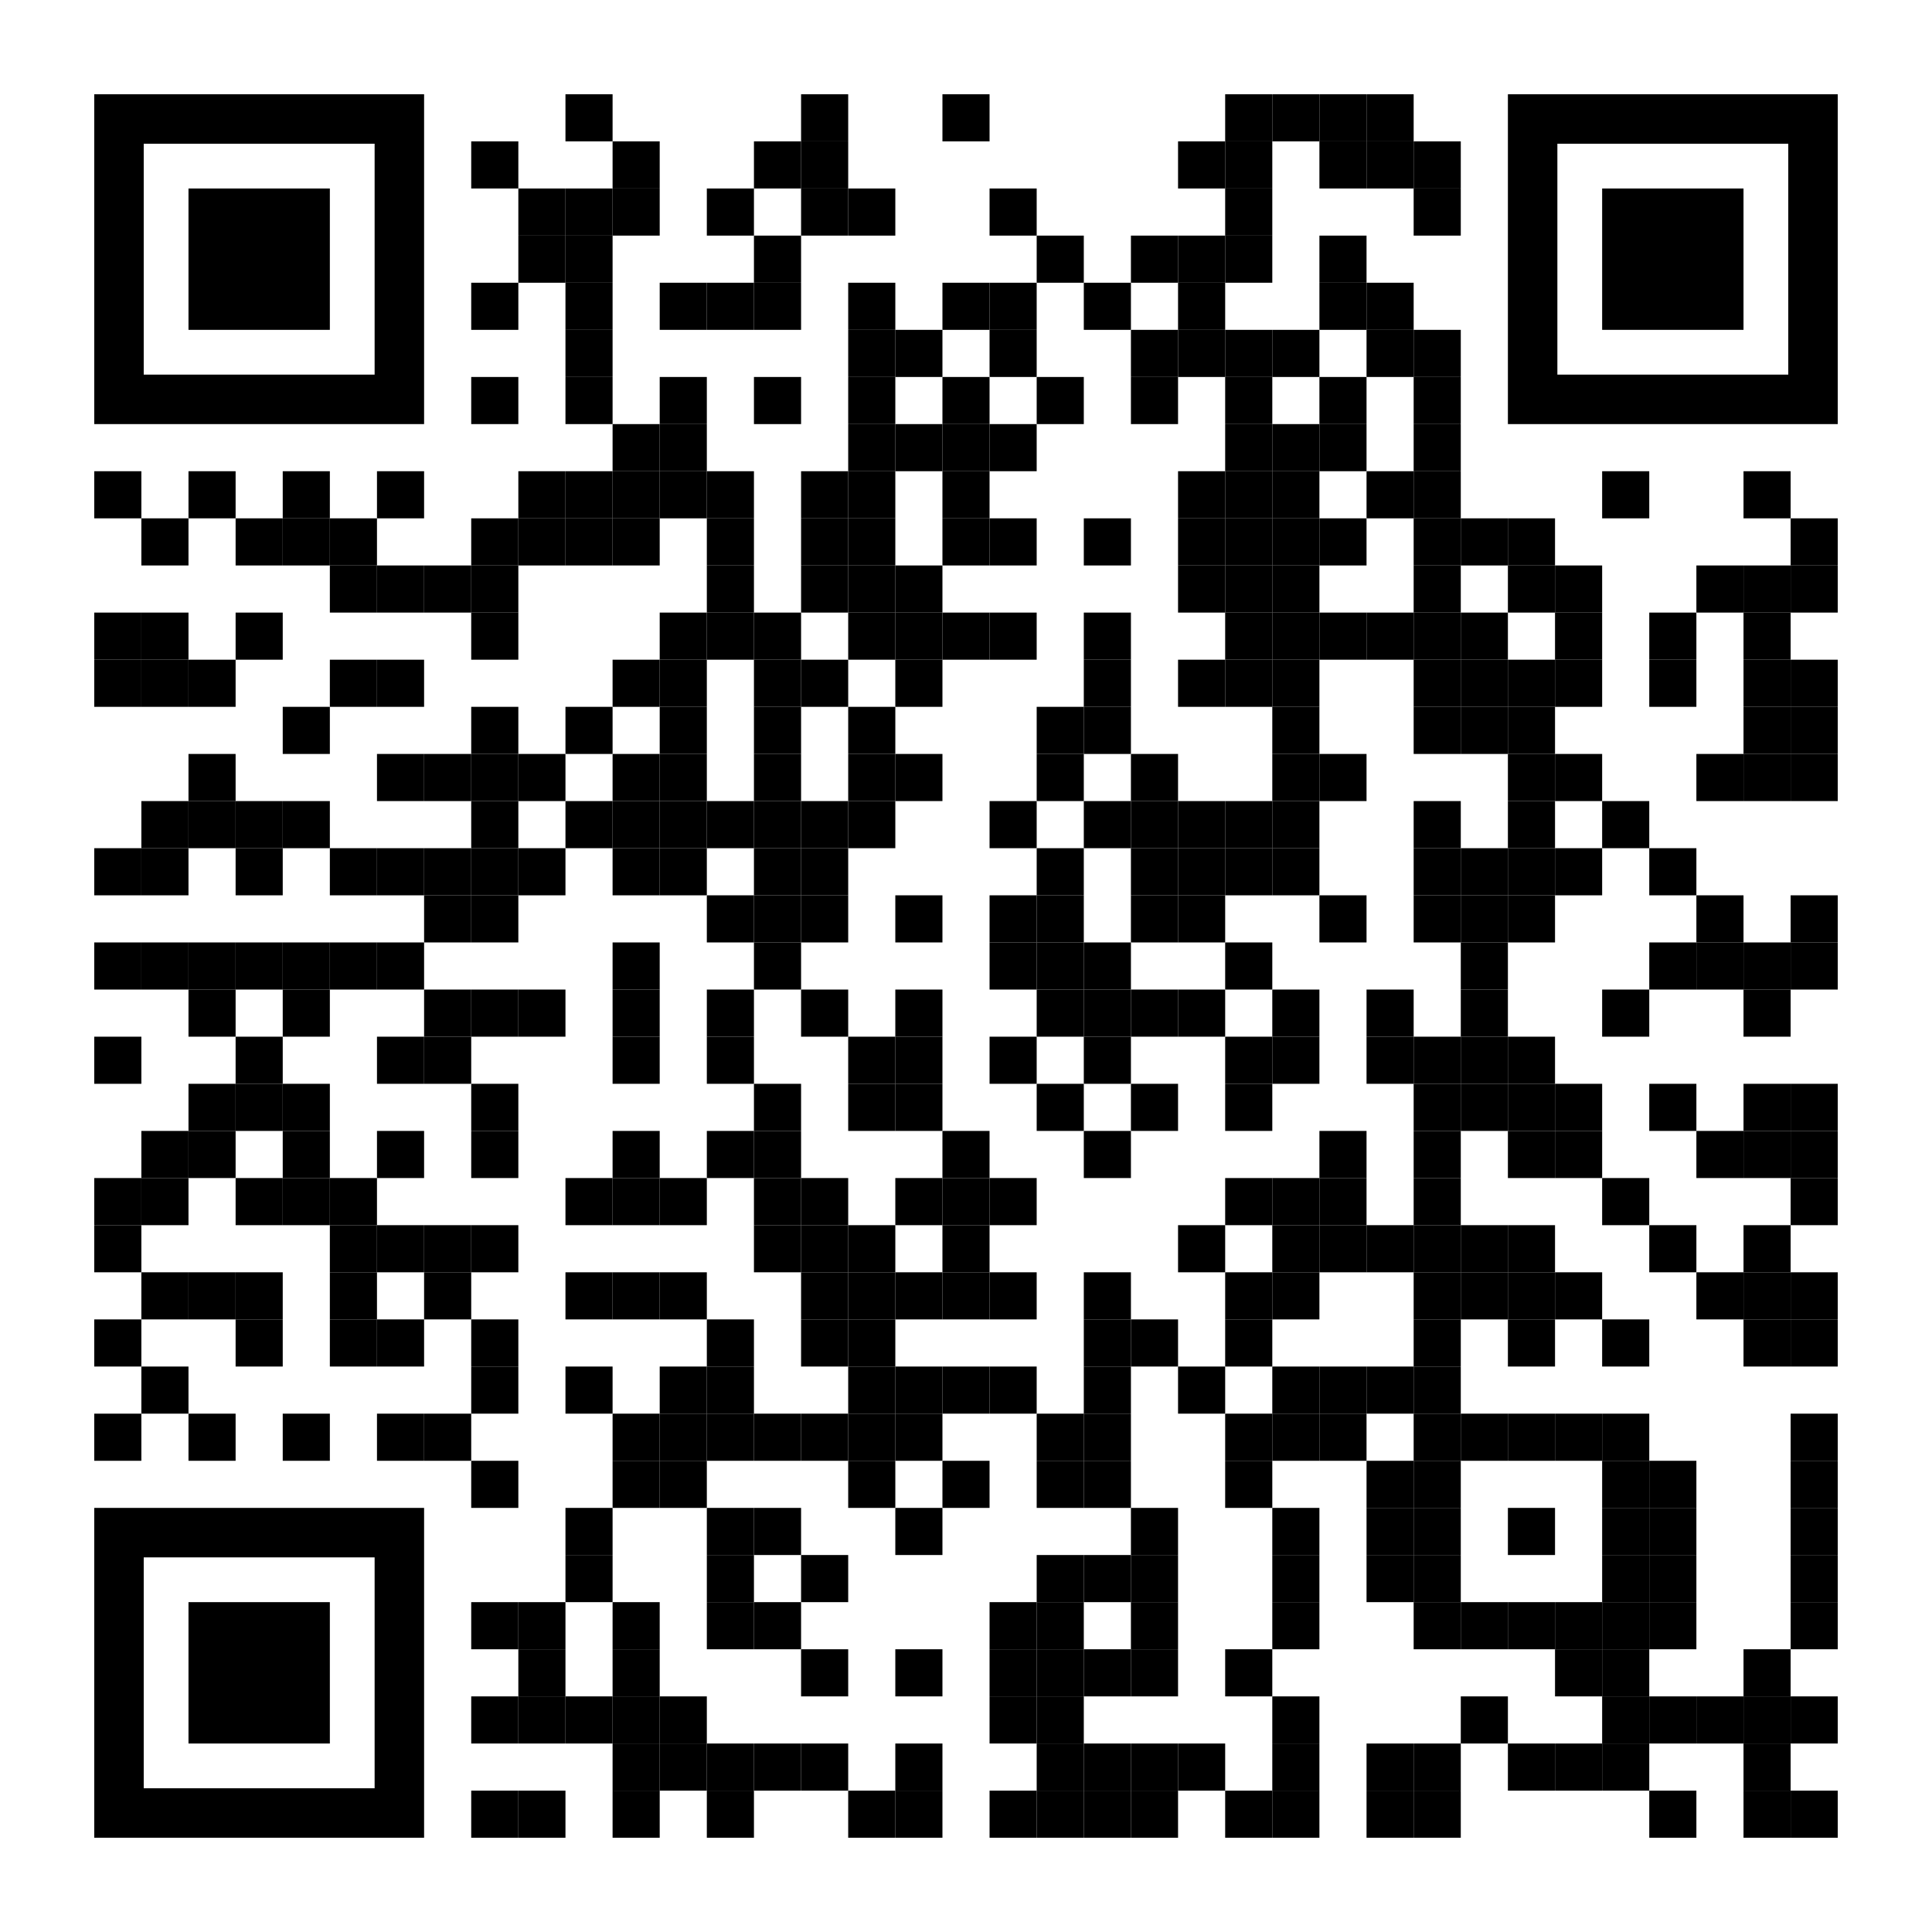 <?xml version="1.0" encoding="utf-8"?>
<!DOCTYPE svg PUBLIC "-//W3C//DTD SVG 1.1//EN" "http://www.w3.org/Graphics/SVG/1.1/DTD/svg11.dtd">
<svg version="1.1" id="Layer_1" xmlns="http://www.w3.org/2000/svg" xmlns:xlink="http://www.w3.org/1999/xlink" x="0px" y="0px"
width="1353px" height="1353px" viewBox="0 0 1353 1353" enable-background="new 0 0 1353 1353" xml:space="preserve">
<rect x="0" y="0" width="1353" height="1353" fill="rgb(255,255,255)" /><g transform="translate(66,66)"><g transform="translate(330,0) scale(0.33,0.33)"><g transform="" style="fill: rgb(0, 0, 0);">
<rect width="100" height="100"/>
</g></g><g transform="translate(495,0) scale(0.33,0.33)"><g transform="" style="fill: rgb(0, 0, 0);">
<rect width="100" height="100"/>
</g></g><g transform="translate(594,0) scale(0.33,0.33)"><g transform="" style="fill: rgb(0, 0, 0);">
<rect width="100" height="100"/>
</g></g><g transform="translate(792,0) scale(0.33,0.33)"><g transform="" style="fill: rgb(0, 0, 0);">
<rect width="100" height="100"/>
</g></g><g transform="translate(825,0) scale(0.33,0.33)"><g transform="" style="fill: rgb(0, 0, 0);">
<rect width="100" height="100"/>
</g></g><g transform="translate(858,0) scale(0.33,0.33)"><g transform="" style="fill: rgb(0, 0, 0);">
<rect width="100" height="100"/>
</g></g><g transform="translate(891,0) scale(0.33,0.33)"><g transform="" style="fill: rgb(0, 0, 0);">
<rect width="100" height="100"/>
</g></g><g transform="translate(264,33) scale(0.33,0.33)"><g transform="" style="fill: rgb(0, 0, 0);">
<rect width="100" height="100"/>
</g></g><g transform="translate(363,33) scale(0.33,0.33)"><g transform="" style="fill: rgb(0, 0, 0);">
<rect width="100" height="100"/>
</g></g><g transform="translate(462,33) scale(0.33,0.33)"><g transform="" style="fill: rgb(0, 0, 0);">
<rect width="100" height="100"/>
</g></g><g transform="translate(495,33) scale(0.33,0.33)"><g transform="" style="fill: rgb(0, 0, 0);">
<rect width="100" height="100"/>
</g></g><g transform="translate(759,33) scale(0.33,0.33)"><g transform="" style="fill: rgb(0, 0, 0);">
<rect width="100" height="100"/>
</g></g><g transform="translate(792,33) scale(0.33,0.33)"><g transform="" style="fill: rgb(0, 0, 0);">
<rect width="100" height="100"/>
</g></g><g transform="translate(858,33) scale(0.33,0.33)"><g transform="" style="fill: rgb(0, 0, 0);">
<rect width="100" height="100"/>
</g></g><g transform="translate(891,33) scale(0.33,0.33)"><g transform="" style="fill: rgb(0, 0, 0);">
<rect width="100" height="100"/>
</g></g><g transform="translate(924,33) scale(0.33,0.33)"><g transform="" style="fill: rgb(0, 0, 0);">
<rect width="100" height="100"/>
</g></g><g transform="translate(297,66) scale(0.33,0.33)"><g transform="" style="fill: rgb(0, 0, 0);">
<rect width="100" height="100"/>
</g></g><g transform="translate(330,66) scale(0.33,0.33)"><g transform="" style="fill: rgb(0, 0, 0);">
<rect width="100" height="100"/>
</g></g><g transform="translate(363,66) scale(0.33,0.33)"><g transform="" style="fill: rgb(0, 0, 0);">
<rect width="100" height="100"/>
</g></g><g transform="translate(429,66) scale(0.33,0.33)"><g transform="" style="fill: rgb(0, 0, 0);">
<rect width="100" height="100"/>
</g></g><g transform="translate(495,66) scale(0.33,0.33)"><g transform="" style="fill: rgb(0, 0, 0);">
<rect width="100" height="100"/>
</g></g><g transform="translate(528,66) scale(0.33,0.33)"><g transform="" style="fill: rgb(0, 0, 0);">
<rect width="100" height="100"/>
</g></g><g transform="translate(627,66) scale(0.33,0.33)"><g transform="" style="fill: rgb(0, 0, 0);">
<rect width="100" height="100"/>
</g></g><g transform="translate(792,66) scale(0.33,0.33)"><g transform="" style="fill: rgb(0, 0, 0);">
<rect width="100" height="100"/>
</g></g><g transform="translate(924,66) scale(0.33,0.33)"><g transform="" style="fill: rgb(0, 0, 0);">
<rect width="100" height="100"/>
</g></g><g transform="translate(297,99) scale(0.33,0.33)"><g transform="" style="fill: rgb(0, 0, 0);">
<rect width="100" height="100"/>
</g></g><g transform="translate(330,99) scale(0.33,0.33)"><g transform="" style="fill: rgb(0, 0, 0);">
<rect width="100" height="100"/>
</g></g><g transform="translate(462,99) scale(0.33,0.33)"><g transform="" style="fill: rgb(0, 0, 0);">
<rect width="100" height="100"/>
</g></g><g transform="translate(660,99) scale(0.33,0.33)"><g transform="" style="fill: rgb(0, 0, 0);">
<rect width="100" height="100"/>
</g></g><g transform="translate(726,99) scale(0.33,0.33)"><g transform="" style="fill: rgb(0, 0, 0);">
<rect width="100" height="100"/>
</g></g><g transform="translate(759,99) scale(0.33,0.33)"><g transform="" style="fill: rgb(0, 0, 0);">
<rect width="100" height="100"/>
</g></g><g transform="translate(792,99) scale(0.33,0.33)"><g transform="" style="fill: rgb(0, 0, 0);">
<rect width="100" height="100"/>
</g></g><g transform="translate(858,99) scale(0.33,0.33)"><g transform="" style="fill: rgb(0, 0, 0);">
<rect width="100" height="100"/>
</g></g><g transform="translate(264,132) scale(0.33,0.33)"><g transform="" style="fill: rgb(0, 0, 0);">
<rect width="100" height="100"/>
</g></g><g transform="translate(330,132) scale(0.33,0.33)"><g transform="" style="fill: rgb(0, 0, 0);">
<rect width="100" height="100"/>
</g></g><g transform="translate(396,132) scale(0.33,0.33)"><g transform="" style="fill: rgb(0, 0, 0);">
<rect width="100" height="100"/>
</g></g><g transform="translate(429,132) scale(0.33,0.33)"><g transform="" style="fill: rgb(0, 0, 0);">
<rect width="100" height="100"/>
</g></g><g transform="translate(462,132) scale(0.33,0.33)"><g transform="" style="fill: rgb(0, 0, 0);">
<rect width="100" height="100"/>
</g></g><g transform="translate(528,132) scale(0.33,0.33)"><g transform="" style="fill: rgb(0, 0, 0);">
<rect width="100" height="100"/>
</g></g><g transform="translate(594,132) scale(0.33,0.33)"><g transform="" style="fill: rgb(0, 0, 0);">
<rect width="100" height="100"/>
</g></g><g transform="translate(627,132) scale(0.33,0.33)"><g transform="" style="fill: rgb(0, 0, 0);">
<rect width="100" height="100"/>
</g></g><g transform="translate(693,132) scale(0.33,0.33)"><g transform="" style="fill: rgb(0, 0, 0);">
<rect width="100" height="100"/>
</g></g><g transform="translate(759,132) scale(0.33,0.33)"><g transform="" style="fill: rgb(0, 0, 0);">
<rect width="100" height="100"/>
</g></g><g transform="translate(858,132) scale(0.33,0.33)"><g transform="" style="fill: rgb(0, 0, 0);">
<rect width="100" height="100"/>
</g></g><g transform="translate(891,132) scale(0.33,0.33)"><g transform="" style="fill: rgb(0, 0, 0);">
<rect width="100" height="100"/>
</g></g><g transform="translate(330,165) scale(0.33,0.33)"><g transform="" style="fill: rgb(0, 0, 0);">
<rect width="100" height="100"/>
</g></g><g transform="translate(528,165) scale(0.33,0.33)"><g transform="" style="fill: rgb(0, 0, 0);">
<rect width="100" height="100"/>
</g></g><g transform="translate(561,165) scale(0.33,0.33)"><g transform="" style="fill: rgb(0, 0, 0);">
<rect width="100" height="100"/>
</g></g><g transform="translate(627,165) scale(0.33,0.33)"><g transform="" style="fill: rgb(0, 0, 0);">
<rect width="100" height="100"/>
</g></g><g transform="translate(726,165) scale(0.33,0.33)"><g transform="" style="fill: rgb(0, 0, 0);">
<rect width="100" height="100"/>
</g></g><g transform="translate(759,165) scale(0.33,0.33)"><g transform="" style="fill: rgb(0, 0, 0);">
<rect width="100" height="100"/>
</g></g><g transform="translate(792,165) scale(0.33,0.33)"><g transform="" style="fill: rgb(0, 0, 0);">
<rect width="100" height="100"/>
</g></g><g transform="translate(825,165) scale(0.33,0.33)"><g transform="" style="fill: rgb(0, 0, 0);">
<rect width="100" height="100"/>
</g></g><g transform="translate(891,165) scale(0.33,0.33)"><g transform="" style="fill: rgb(0, 0, 0);">
<rect width="100" height="100"/>
</g></g><g transform="translate(924,165) scale(0.33,0.33)"><g transform="" style="fill: rgb(0, 0, 0);">
<rect width="100" height="100"/>
</g></g><g transform="translate(264,198) scale(0.33,0.33)"><g transform="" style="fill: rgb(0, 0, 0);">
<rect width="100" height="100"/>
</g></g><g transform="translate(330,198) scale(0.33,0.33)"><g transform="" style="fill: rgb(0, 0, 0);">
<rect width="100" height="100"/>
</g></g><g transform="translate(396,198) scale(0.33,0.33)"><g transform="" style="fill: rgb(0, 0, 0);">
<rect width="100" height="100"/>
</g></g><g transform="translate(462,198) scale(0.33,0.33)"><g transform="" style="fill: rgb(0, 0, 0);">
<rect width="100" height="100"/>
</g></g><g transform="translate(528,198) scale(0.33,0.33)"><g transform="" style="fill: rgb(0, 0, 0);">
<rect width="100" height="100"/>
</g></g><g transform="translate(594,198) scale(0.33,0.33)"><g transform="" style="fill: rgb(0, 0, 0);">
<rect width="100" height="100"/>
</g></g><g transform="translate(660,198) scale(0.33,0.33)"><g transform="" style="fill: rgb(0, 0, 0);">
<rect width="100" height="100"/>
</g></g><g transform="translate(726,198) scale(0.33,0.33)"><g transform="" style="fill: rgb(0, 0, 0);">
<rect width="100" height="100"/>
</g></g><g transform="translate(792,198) scale(0.33,0.33)"><g transform="" style="fill: rgb(0, 0, 0);">
<rect width="100" height="100"/>
</g></g><g transform="translate(858,198) scale(0.33,0.33)"><g transform="" style="fill: rgb(0, 0, 0);">
<rect width="100" height="100"/>
</g></g><g transform="translate(924,198) scale(0.33,0.33)"><g transform="" style="fill: rgb(0, 0, 0);">
<rect width="100" height="100"/>
</g></g><g transform="translate(363,231) scale(0.33,0.33)"><g transform="" style="fill: rgb(0, 0, 0);">
<rect width="100" height="100"/>
</g></g><g transform="translate(396,231) scale(0.33,0.33)"><g transform="" style="fill: rgb(0, 0, 0);">
<rect width="100" height="100"/>
</g></g><g transform="translate(528,231) scale(0.33,0.33)"><g transform="" style="fill: rgb(0, 0, 0);">
<rect width="100" height="100"/>
</g></g><g transform="translate(561,231) scale(0.33,0.33)"><g transform="" style="fill: rgb(0, 0, 0);">
<rect width="100" height="100"/>
</g></g><g transform="translate(594,231) scale(0.33,0.33)"><g transform="" style="fill: rgb(0, 0, 0);">
<rect width="100" height="100"/>
</g></g><g transform="translate(627,231) scale(0.33,0.33)"><g transform="" style="fill: rgb(0, 0, 0);">
<rect width="100" height="100"/>
</g></g><g transform="translate(792,231) scale(0.33,0.33)"><g transform="" style="fill: rgb(0, 0, 0);">
<rect width="100" height="100"/>
</g></g><g transform="translate(825,231) scale(0.33,0.33)"><g transform="" style="fill: rgb(0, 0, 0);">
<rect width="100" height="100"/>
</g></g><g transform="translate(858,231) scale(0.33,0.33)"><g transform="" style="fill: rgb(0, 0, 0);">
<rect width="100" height="100"/>
</g></g><g transform="translate(924,231) scale(0.33,0.33)"><g transform="" style="fill: rgb(0, 0, 0);">
<rect width="100" height="100"/>
</g></g><g transform="translate(0,264) scale(0.33,0.33)"><g transform="" style="fill: rgb(0, 0, 0);">
<rect width="100" height="100"/>
</g></g><g transform="translate(66,264) scale(0.33,0.33)"><g transform="" style="fill: rgb(0, 0, 0);">
<rect width="100" height="100"/>
</g></g><g transform="translate(132,264) scale(0.33,0.33)"><g transform="" style="fill: rgb(0, 0, 0);">
<rect width="100" height="100"/>
</g></g><g transform="translate(198,264) scale(0.33,0.33)"><g transform="" style="fill: rgb(0, 0, 0);">
<rect width="100" height="100"/>
</g></g><g transform="translate(297,264) scale(0.33,0.33)"><g transform="" style="fill: rgb(0, 0, 0);">
<rect width="100" height="100"/>
</g></g><g transform="translate(330,264) scale(0.33,0.33)"><g transform="" style="fill: rgb(0, 0, 0);">
<rect width="100" height="100"/>
</g></g><g transform="translate(363,264) scale(0.33,0.33)"><g transform="" style="fill: rgb(0, 0, 0);">
<rect width="100" height="100"/>
</g></g><g transform="translate(396,264) scale(0.33,0.33)"><g transform="" style="fill: rgb(0, 0, 0);">
<rect width="100" height="100"/>
</g></g><g transform="translate(429,264) scale(0.33,0.33)"><g transform="" style="fill: rgb(0, 0, 0);">
<rect width="100" height="100"/>
</g></g><g transform="translate(495,264) scale(0.33,0.33)"><g transform="" style="fill: rgb(0, 0, 0);">
<rect width="100" height="100"/>
</g></g><g transform="translate(528,264) scale(0.33,0.33)"><g transform="" style="fill: rgb(0, 0, 0);">
<rect width="100" height="100"/>
</g></g><g transform="translate(594,264) scale(0.33,0.33)"><g transform="" style="fill: rgb(0, 0, 0);">
<rect width="100" height="100"/>
</g></g><g transform="translate(759,264) scale(0.33,0.33)"><g transform="" style="fill: rgb(0, 0, 0);">
<rect width="100" height="100"/>
</g></g><g transform="translate(792,264) scale(0.33,0.33)"><g transform="" style="fill: rgb(0, 0, 0);">
<rect width="100" height="100"/>
</g></g><g transform="translate(825,264) scale(0.33,0.33)"><g transform="" style="fill: rgb(0, 0, 0);">
<rect width="100" height="100"/>
</g></g><g transform="translate(891,264) scale(0.33,0.33)"><g transform="" style="fill: rgb(0, 0, 0);">
<rect width="100" height="100"/>
</g></g><g transform="translate(924,264) scale(0.33,0.33)"><g transform="" style="fill: rgb(0, 0, 0);">
<rect width="100" height="100"/>
</g></g><g transform="translate(1056,264) scale(0.33,0.33)"><g transform="" style="fill: rgb(0, 0, 0);">
<rect width="100" height="100"/>
</g></g><g transform="translate(1155,264) scale(0.33,0.33)"><g transform="" style="fill: rgb(0, 0, 0);">
<rect width="100" height="100"/>
</g></g><g transform="translate(33,297) scale(0.33,0.33)"><g transform="" style="fill: rgb(0, 0, 0);">
<rect width="100" height="100"/>
</g></g><g transform="translate(99,297) scale(0.33,0.33)"><g transform="" style="fill: rgb(0, 0, 0);">
<rect width="100" height="100"/>
</g></g><g transform="translate(132,297) scale(0.33,0.33)"><g transform="" style="fill: rgb(0, 0, 0);">
<rect width="100" height="100"/>
</g></g><g transform="translate(165,297) scale(0.33,0.33)"><g transform="" style="fill: rgb(0, 0, 0);">
<rect width="100" height="100"/>
</g></g><g transform="translate(264,297) scale(0.33,0.33)"><g transform="" style="fill: rgb(0, 0, 0);">
<rect width="100" height="100"/>
</g></g><g transform="translate(297,297) scale(0.33,0.33)"><g transform="" style="fill: rgb(0, 0, 0);">
<rect width="100" height="100"/>
</g></g><g transform="translate(330,297) scale(0.33,0.33)"><g transform="" style="fill: rgb(0, 0, 0);">
<rect width="100" height="100"/>
</g></g><g transform="translate(363,297) scale(0.33,0.33)"><g transform="" style="fill: rgb(0, 0, 0);">
<rect width="100" height="100"/>
</g></g><g transform="translate(429,297) scale(0.33,0.33)"><g transform="" style="fill: rgb(0, 0, 0);">
<rect width="100" height="100"/>
</g></g><g transform="translate(495,297) scale(0.33,0.33)"><g transform="" style="fill: rgb(0, 0, 0);">
<rect width="100" height="100"/>
</g></g><g transform="translate(528,297) scale(0.33,0.33)"><g transform="" style="fill: rgb(0, 0, 0);">
<rect width="100" height="100"/>
</g></g><g transform="translate(594,297) scale(0.33,0.33)"><g transform="" style="fill: rgb(0, 0, 0);">
<rect width="100" height="100"/>
</g></g><g transform="translate(627,297) scale(0.33,0.33)"><g transform="" style="fill: rgb(0, 0, 0);">
<rect width="100" height="100"/>
</g></g><g transform="translate(693,297) scale(0.33,0.33)"><g transform="" style="fill: rgb(0, 0, 0);">
<rect width="100" height="100"/>
</g></g><g transform="translate(759,297) scale(0.33,0.33)"><g transform="" style="fill: rgb(0, 0, 0);">
<rect width="100" height="100"/>
</g></g><g transform="translate(792,297) scale(0.33,0.33)"><g transform="" style="fill: rgb(0, 0, 0);">
<rect width="100" height="100"/>
</g></g><g transform="translate(825,297) scale(0.33,0.33)"><g transform="" style="fill: rgb(0, 0, 0);">
<rect width="100" height="100"/>
</g></g><g transform="translate(858,297) scale(0.33,0.33)"><g transform="" style="fill: rgb(0, 0, 0);">
<rect width="100" height="100"/>
</g></g><g transform="translate(924,297) scale(0.33,0.33)"><g transform="" style="fill: rgb(0, 0, 0);">
<rect width="100" height="100"/>
</g></g><g transform="translate(957,297) scale(0.33,0.33)"><g transform="" style="fill: rgb(0, 0, 0);">
<rect width="100" height="100"/>
</g></g><g transform="translate(990,297) scale(0.33,0.33)"><g transform="" style="fill: rgb(0, 0, 0);">
<rect width="100" height="100"/>
</g></g><g transform="translate(1188,297) scale(0.33,0.33)"><g transform="" style="fill: rgb(0, 0, 0);">
<rect width="100" height="100"/>
</g></g><g transform="translate(165,330) scale(0.33,0.33)"><g transform="" style="fill: rgb(0, 0, 0);">
<rect width="100" height="100"/>
</g></g><g transform="translate(198,330) scale(0.33,0.33)"><g transform="" style="fill: rgb(0, 0, 0);">
<rect width="100" height="100"/>
</g></g><g transform="translate(231,330) scale(0.33,0.33)"><g transform="" style="fill: rgb(0, 0, 0);">
<rect width="100" height="100"/>
</g></g><g transform="translate(264,330) scale(0.33,0.33)"><g transform="" style="fill: rgb(0, 0, 0);">
<rect width="100" height="100"/>
</g></g><g transform="translate(429,330) scale(0.33,0.33)"><g transform="" style="fill: rgb(0, 0, 0);">
<rect width="100" height="100"/>
</g></g><g transform="translate(495,330) scale(0.33,0.33)"><g transform="" style="fill: rgb(0, 0, 0);">
<rect width="100" height="100"/>
</g></g><g transform="translate(528,330) scale(0.33,0.33)"><g transform="" style="fill: rgb(0, 0, 0);">
<rect width="100" height="100"/>
</g></g><g transform="translate(561,330) scale(0.33,0.33)"><g transform="" style="fill: rgb(0, 0, 0);">
<rect width="100" height="100"/>
</g></g><g transform="translate(759,330) scale(0.33,0.33)"><g transform="" style="fill: rgb(0, 0, 0);">
<rect width="100" height="100"/>
</g></g><g transform="translate(792,330) scale(0.33,0.33)"><g transform="" style="fill: rgb(0, 0, 0);">
<rect width="100" height="100"/>
</g></g><g transform="translate(825,330) scale(0.33,0.33)"><g transform="" style="fill: rgb(0, 0, 0);">
<rect width="100" height="100"/>
</g></g><g transform="translate(924,330) scale(0.33,0.33)"><g transform="" style="fill: rgb(0, 0, 0);">
<rect width="100" height="100"/>
</g></g><g transform="translate(990,330) scale(0.33,0.33)"><g transform="" style="fill: rgb(0, 0, 0);">
<rect width="100" height="100"/>
</g></g><g transform="translate(1023,330) scale(0.33,0.33)"><g transform="" style="fill: rgb(0, 0, 0);">
<rect width="100" height="100"/>
</g></g><g transform="translate(1122,330) scale(0.33,0.33)"><g transform="" style="fill: rgb(0, 0, 0);">
<rect width="100" height="100"/>
</g></g><g transform="translate(1155,330) scale(0.33,0.33)"><g transform="" style="fill: rgb(0, 0, 0);">
<rect width="100" height="100"/>
</g></g><g transform="translate(1188,330) scale(0.33,0.33)"><g transform="" style="fill: rgb(0, 0, 0);">
<rect width="100" height="100"/>
</g></g><g transform="translate(0,363) scale(0.33,0.33)"><g transform="" style="fill: rgb(0, 0, 0);">
<rect width="100" height="100"/>
</g></g><g transform="translate(33,363) scale(0.33,0.33)"><g transform="" style="fill: rgb(0, 0, 0);">
<rect width="100" height="100"/>
</g></g><g transform="translate(99,363) scale(0.33,0.33)"><g transform="" style="fill: rgb(0, 0, 0);">
<rect width="100" height="100"/>
</g></g><g transform="translate(264,363) scale(0.33,0.33)"><g transform="" style="fill: rgb(0, 0, 0);">
<rect width="100" height="100"/>
</g></g><g transform="translate(396,363) scale(0.33,0.33)"><g transform="" style="fill: rgb(0, 0, 0);">
<rect width="100" height="100"/>
</g></g><g transform="translate(429,363) scale(0.33,0.33)"><g transform="" style="fill: rgb(0, 0, 0);">
<rect width="100" height="100"/>
</g></g><g transform="translate(462,363) scale(0.33,0.33)"><g transform="" style="fill: rgb(0, 0, 0);">
<rect width="100" height="100"/>
</g></g><g transform="translate(528,363) scale(0.33,0.33)"><g transform="" style="fill: rgb(0, 0, 0);">
<rect width="100" height="100"/>
</g></g><g transform="translate(561,363) scale(0.33,0.33)"><g transform="" style="fill: rgb(0, 0, 0);">
<rect width="100" height="100"/>
</g></g><g transform="translate(594,363) scale(0.33,0.33)"><g transform="" style="fill: rgb(0, 0, 0);">
<rect width="100" height="100"/>
</g></g><g transform="translate(627,363) scale(0.33,0.33)"><g transform="" style="fill: rgb(0, 0, 0);">
<rect width="100" height="100"/>
</g></g><g transform="translate(693,363) scale(0.33,0.33)"><g transform="" style="fill: rgb(0, 0, 0);">
<rect width="100" height="100"/>
</g></g><g transform="translate(792,363) scale(0.33,0.33)"><g transform="" style="fill: rgb(0, 0, 0);">
<rect width="100" height="100"/>
</g></g><g transform="translate(825,363) scale(0.33,0.33)"><g transform="" style="fill: rgb(0, 0, 0);">
<rect width="100" height="100"/>
</g></g><g transform="translate(858,363) scale(0.33,0.33)"><g transform="" style="fill: rgb(0, 0, 0);">
<rect width="100" height="100"/>
</g></g><g transform="translate(891,363) scale(0.33,0.33)"><g transform="" style="fill: rgb(0, 0, 0);">
<rect width="100" height="100"/>
</g></g><g transform="translate(924,363) scale(0.33,0.33)"><g transform="" style="fill: rgb(0, 0, 0);">
<rect width="100" height="100"/>
</g></g><g transform="translate(957,363) scale(0.33,0.33)"><g transform="" style="fill: rgb(0, 0, 0);">
<rect width="100" height="100"/>
</g></g><g transform="translate(1023,363) scale(0.33,0.33)"><g transform="" style="fill: rgb(0, 0, 0);">
<rect width="100" height="100"/>
</g></g><g transform="translate(1089,363) scale(0.33,0.33)"><g transform="" style="fill: rgb(0, 0, 0);">
<rect width="100" height="100"/>
</g></g><g transform="translate(1155,363) scale(0.33,0.33)"><g transform="" style="fill: rgb(0, 0, 0);">
<rect width="100" height="100"/>
</g></g><g transform="translate(0,396) scale(0.33,0.33)"><g transform="" style="fill: rgb(0, 0, 0);">
<rect width="100" height="100"/>
</g></g><g transform="translate(33,396) scale(0.33,0.33)"><g transform="" style="fill: rgb(0, 0, 0);">
<rect width="100" height="100"/>
</g></g><g transform="translate(66,396) scale(0.33,0.33)"><g transform="" style="fill: rgb(0, 0, 0);">
<rect width="100" height="100"/>
</g></g><g transform="translate(165,396) scale(0.33,0.33)"><g transform="" style="fill: rgb(0, 0, 0);">
<rect width="100" height="100"/>
</g></g><g transform="translate(198,396) scale(0.33,0.33)"><g transform="" style="fill: rgb(0, 0, 0);">
<rect width="100" height="100"/>
</g></g><g transform="translate(363,396) scale(0.33,0.33)"><g transform="" style="fill: rgb(0, 0, 0);">
<rect width="100" height="100"/>
</g></g><g transform="translate(396,396) scale(0.33,0.33)"><g transform="" style="fill: rgb(0, 0, 0);">
<rect width="100" height="100"/>
</g></g><g transform="translate(462,396) scale(0.33,0.33)"><g transform="" style="fill: rgb(0, 0, 0);">
<rect width="100" height="100"/>
</g></g><g transform="translate(495,396) scale(0.33,0.33)"><g transform="" style="fill: rgb(0, 0, 0);">
<rect width="100" height="100"/>
</g></g><g transform="translate(561,396) scale(0.33,0.33)"><g transform="" style="fill: rgb(0, 0, 0);">
<rect width="100" height="100"/>
</g></g><g transform="translate(693,396) scale(0.33,0.33)"><g transform="" style="fill: rgb(0, 0, 0);">
<rect width="100" height="100"/>
</g></g><g transform="translate(759,396) scale(0.33,0.33)"><g transform="" style="fill: rgb(0, 0, 0);">
<rect width="100" height="100"/>
</g></g><g transform="translate(792,396) scale(0.33,0.33)"><g transform="" style="fill: rgb(0, 0, 0);">
<rect width="100" height="100"/>
</g></g><g transform="translate(825,396) scale(0.33,0.33)"><g transform="" style="fill: rgb(0, 0, 0);">
<rect width="100" height="100"/>
</g></g><g transform="translate(924,396) scale(0.33,0.33)"><g transform="" style="fill: rgb(0, 0, 0);">
<rect width="100" height="100"/>
</g></g><g transform="translate(957,396) scale(0.33,0.33)"><g transform="" style="fill: rgb(0, 0, 0);">
<rect width="100" height="100"/>
</g></g><g transform="translate(990,396) scale(0.33,0.33)"><g transform="" style="fill: rgb(0, 0, 0);">
<rect width="100" height="100"/>
</g></g><g transform="translate(1023,396) scale(0.33,0.33)"><g transform="" style="fill: rgb(0, 0, 0);">
<rect width="100" height="100"/>
</g></g><g transform="translate(1089,396) scale(0.33,0.33)"><g transform="" style="fill: rgb(0, 0, 0);">
<rect width="100" height="100"/>
</g></g><g transform="translate(1155,396) scale(0.33,0.33)"><g transform="" style="fill: rgb(0, 0, 0);">
<rect width="100" height="100"/>
</g></g><g transform="translate(1188,396) scale(0.33,0.33)"><g transform="" style="fill: rgb(0, 0, 0);">
<rect width="100" height="100"/>
</g></g><g transform="translate(132,429) scale(0.33,0.33)"><g transform="" style="fill: rgb(0, 0, 0);">
<rect width="100" height="100"/>
</g></g><g transform="translate(264,429) scale(0.33,0.33)"><g transform="" style="fill: rgb(0, 0, 0);">
<rect width="100" height="100"/>
</g></g><g transform="translate(330,429) scale(0.33,0.33)"><g transform="" style="fill: rgb(0, 0, 0);">
<rect width="100" height="100"/>
</g></g><g transform="translate(396,429) scale(0.33,0.33)"><g transform="" style="fill: rgb(0, 0, 0);">
<rect width="100" height="100"/>
</g></g><g transform="translate(462,429) scale(0.33,0.33)"><g transform="" style="fill: rgb(0, 0, 0);">
<rect width="100" height="100"/>
</g></g><g transform="translate(528,429) scale(0.33,0.33)"><g transform="" style="fill: rgb(0, 0, 0);">
<rect width="100" height="100"/>
</g></g><g transform="translate(660,429) scale(0.33,0.33)"><g transform="" style="fill: rgb(0, 0, 0);">
<rect width="100" height="100"/>
</g></g><g transform="translate(693,429) scale(0.33,0.33)"><g transform="" style="fill: rgb(0, 0, 0);">
<rect width="100" height="100"/>
</g></g><g transform="translate(825,429) scale(0.33,0.33)"><g transform="" style="fill: rgb(0, 0, 0);">
<rect width="100" height="100"/>
</g></g><g transform="translate(924,429) scale(0.33,0.33)"><g transform="" style="fill: rgb(0, 0, 0);">
<rect width="100" height="100"/>
</g></g><g transform="translate(957,429) scale(0.33,0.33)"><g transform="" style="fill: rgb(0, 0, 0);">
<rect width="100" height="100"/>
</g></g><g transform="translate(990,429) scale(0.33,0.33)"><g transform="" style="fill: rgb(0, 0, 0);">
<rect width="100" height="100"/>
</g></g><g transform="translate(1155,429) scale(0.33,0.33)"><g transform="" style="fill: rgb(0, 0, 0);">
<rect width="100" height="100"/>
</g></g><g transform="translate(1188,429) scale(0.33,0.33)"><g transform="" style="fill: rgb(0, 0, 0);">
<rect width="100" height="100"/>
</g></g><g transform="translate(66,462) scale(0.33,0.33)"><g transform="" style="fill: rgb(0, 0, 0);">
<rect width="100" height="100"/>
</g></g><g transform="translate(198,462) scale(0.33,0.33)"><g transform="" style="fill: rgb(0, 0, 0);">
<rect width="100" height="100"/>
</g></g><g transform="translate(231,462) scale(0.33,0.33)"><g transform="" style="fill: rgb(0, 0, 0);">
<rect width="100" height="100"/>
</g></g><g transform="translate(264,462) scale(0.33,0.33)"><g transform="" style="fill: rgb(0, 0, 0);">
<rect width="100" height="100"/>
</g></g><g transform="translate(297,462) scale(0.33,0.33)"><g transform="" style="fill: rgb(0, 0, 0);">
<rect width="100" height="100"/>
</g></g><g transform="translate(363,462) scale(0.33,0.33)"><g transform="" style="fill: rgb(0, 0, 0);">
<rect width="100" height="100"/>
</g></g><g transform="translate(396,462) scale(0.33,0.33)"><g transform="" style="fill: rgb(0, 0, 0);">
<rect width="100" height="100"/>
</g></g><g transform="translate(462,462) scale(0.33,0.33)"><g transform="" style="fill: rgb(0, 0, 0);">
<rect width="100" height="100"/>
</g></g><g transform="translate(528,462) scale(0.33,0.33)"><g transform="" style="fill: rgb(0, 0, 0);">
<rect width="100" height="100"/>
</g></g><g transform="translate(561,462) scale(0.33,0.33)"><g transform="" style="fill: rgb(0, 0, 0);">
<rect width="100" height="100"/>
</g></g><g transform="translate(660,462) scale(0.33,0.33)"><g transform="" style="fill: rgb(0, 0, 0);">
<rect width="100" height="100"/>
</g></g><g transform="translate(726,462) scale(0.33,0.33)"><g transform="" style="fill: rgb(0, 0, 0);">
<rect width="100" height="100"/>
</g></g><g transform="translate(825,462) scale(0.33,0.33)"><g transform="" style="fill: rgb(0, 0, 0);">
<rect width="100" height="100"/>
</g></g><g transform="translate(858,462) scale(0.33,0.33)"><g transform="" style="fill: rgb(0, 0, 0);">
<rect width="100" height="100"/>
</g></g><g transform="translate(990,462) scale(0.33,0.33)"><g transform="" style="fill: rgb(0, 0, 0);">
<rect width="100" height="100"/>
</g></g><g transform="translate(1023,462) scale(0.33,0.33)"><g transform="" style="fill: rgb(0, 0, 0);">
<rect width="100" height="100"/>
</g></g><g transform="translate(1122,462) scale(0.33,0.33)"><g transform="" style="fill: rgb(0, 0, 0);">
<rect width="100" height="100"/>
</g></g><g transform="translate(1155,462) scale(0.33,0.33)"><g transform="" style="fill: rgb(0, 0, 0);">
<rect width="100" height="100"/>
</g></g><g transform="translate(1188,462) scale(0.33,0.33)"><g transform="" style="fill: rgb(0, 0, 0);">
<rect width="100" height="100"/>
</g></g><g transform="translate(33,495) scale(0.33,0.33)"><g transform="" style="fill: rgb(0, 0, 0);">
<rect width="100" height="100"/>
</g></g><g transform="translate(66,495) scale(0.33,0.33)"><g transform="" style="fill: rgb(0, 0, 0);">
<rect width="100" height="100"/>
</g></g><g transform="translate(99,495) scale(0.33,0.33)"><g transform="" style="fill: rgb(0, 0, 0);">
<rect width="100" height="100"/>
</g></g><g transform="translate(132,495) scale(0.33,0.33)"><g transform="" style="fill: rgb(0, 0, 0);">
<rect width="100" height="100"/>
</g></g><g transform="translate(264,495) scale(0.33,0.33)"><g transform="" style="fill: rgb(0, 0, 0);">
<rect width="100" height="100"/>
</g></g><g transform="translate(330,495) scale(0.33,0.33)"><g transform="" style="fill: rgb(0, 0, 0);">
<rect width="100" height="100"/>
</g></g><g transform="translate(363,495) scale(0.33,0.33)"><g transform="" style="fill: rgb(0, 0, 0);">
<rect width="100" height="100"/>
</g></g><g transform="translate(396,495) scale(0.33,0.33)"><g transform="" style="fill: rgb(0, 0, 0);">
<rect width="100" height="100"/>
</g></g><g transform="translate(429,495) scale(0.33,0.33)"><g transform="" style="fill: rgb(0, 0, 0);">
<rect width="100" height="100"/>
</g></g><g transform="translate(462,495) scale(0.33,0.33)"><g transform="" style="fill: rgb(0, 0, 0);">
<rect width="100" height="100"/>
</g></g><g transform="translate(495,495) scale(0.33,0.33)"><g transform="" style="fill: rgb(0, 0, 0);">
<rect width="100" height="100"/>
</g></g><g transform="translate(528,495) scale(0.33,0.33)"><g transform="" style="fill: rgb(0, 0, 0);">
<rect width="100" height="100"/>
</g></g><g transform="translate(627,495) scale(0.33,0.33)"><g transform="" style="fill: rgb(0, 0, 0);">
<rect width="100" height="100"/>
</g></g><g transform="translate(693,495) scale(0.33,0.33)"><g transform="" style="fill: rgb(0, 0, 0);">
<rect width="100" height="100"/>
</g></g><g transform="translate(726,495) scale(0.33,0.33)"><g transform="" style="fill: rgb(0, 0, 0);">
<rect width="100" height="100"/>
</g></g><g transform="translate(759,495) scale(0.33,0.33)"><g transform="" style="fill: rgb(0, 0, 0);">
<rect width="100" height="100"/>
</g></g><g transform="translate(792,495) scale(0.33,0.33)"><g transform="" style="fill: rgb(0, 0, 0);">
<rect width="100" height="100"/>
</g></g><g transform="translate(825,495) scale(0.33,0.33)"><g transform="" style="fill: rgb(0, 0, 0);">
<rect width="100" height="100"/>
</g></g><g transform="translate(924,495) scale(0.33,0.33)"><g transform="" style="fill: rgb(0, 0, 0);">
<rect width="100" height="100"/>
</g></g><g transform="translate(990,495) scale(0.33,0.33)"><g transform="" style="fill: rgb(0, 0, 0);">
<rect width="100" height="100"/>
</g></g><g transform="translate(1056,495) scale(0.33,0.33)"><g transform="" style="fill: rgb(0, 0, 0);">
<rect width="100" height="100"/>
</g></g><g transform="translate(0,528) scale(0.33,0.33)"><g transform="" style="fill: rgb(0, 0, 0);">
<rect width="100" height="100"/>
</g></g><g transform="translate(33,528) scale(0.33,0.33)"><g transform="" style="fill: rgb(0, 0, 0);">
<rect width="100" height="100"/>
</g></g><g transform="translate(99,528) scale(0.33,0.33)"><g transform="" style="fill: rgb(0, 0, 0);">
<rect width="100" height="100"/>
</g></g><g transform="translate(165,528) scale(0.33,0.33)"><g transform="" style="fill: rgb(0, 0, 0);">
<rect width="100" height="100"/>
</g></g><g transform="translate(198,528) scale(0.33,0.33)"><g transform="" style="fill: rgb(0, 0, 0);">
<rect width="100" height="100"/>
</g></g><g transform="translate(231,528) scale(0.33,0.33)"><g transform="" style="fill: rgb(0, 0, 0);">
<rect width="100" height="100"/>
</g></g><g transform="translate(264,528) scale(0.33,0.33)"><g transform="" style="fill: rgb(0, 0, 0);">
<rect width="100" height="100"/>
</g></g><g transform="translate(297,528) scale(0.33,0.33)"><g transform="" style="fill: rgb(0, 0, 0);">
<rect width="100" height="100"/>
</g></g><g transform="translate(363,528) scale(0.33,0.33)"><g transform="" style="fill: rgb(0, 0, 0);">
<rect width="100" height="100"/>
</g></g><g transform="translate(396,528) scale(0.33,0.33)"><g transform="" style="fill: rgb(0, 0, 0);">
<rect width="100" height="100"/>
</g></g><g transform="translate(462,528) scale(0.33,0.33)"><g transform="" style="fill: rgb(0, 0, 0);">
<rect width="100" height="100"/>
</g></g><g transform="translate(495,528) scale(0.33,0.33)"><g transform="" style="fill: rgb(0, 0, 0);">
<rect width="100" height="100"/>
</g></g><g transform="translate(660,528) scale(0.33,0.33)"><g transform="" style="fill: rgb(0, 0, 0);">
<rect width="100" height="100"/>
</g></g><g transform="translate(726,528) scale(0.33,0.33)"><g transform="" style="fill: rgb(0, 0, 0);">
<rect width="100" height="100"/>
</g></g><g transform="translate(759,528) scale(0.33,0.33)"><g transform="" style="fill: rgb(0, 0, 0);">
<rect width="100" height="100"/>
</g></g><g transform="translate(792,528) scale(0.33,0.33)"><g transform="" style="fill: rgb(0, 0, 0);">
<rect width="100" height="100"/>
</g></g><g transform="translate(825,528) scale(0.33,0.33)"><g transform="" style="fill: rgb(0, 0, 0);">
<rect width="100" height="100"/>
</g></g><g transform="translate(924,528) scale(0.33,0.33)"><g transform="" style="fill: rgb(0, 0, 0);">
<rect width="100" height="100"/>
</g></g><g transform="translate(957,528) scale(0.33,0.33)"><g transform="" style="fill: rgb(0, 0, 0);">
<rect width="100" height="100"/>
</g></g><g transform="translate(990,528) scale(0.33,0.33)"><g transform="" style="fill: rgb(0, 0, 0);">
<rect width="100" height="100"/>
</g></g><g transform="translate(1023,528) scale(0.33,0.33)"><g transform="" style="fill: rgb(0, 0, 0);">
<rect width="100" height="100"/>
</g></g><g transform="translate(1089,528) scale(0.33,0.33)"><g transform="" style="fill: rgb(0, 0, 0);">
<rect width="100" height="100"/>
</g></g><g transform="translate(231,561) scale(0.33,0.33)"><g transform="" style="fill: rgb(0, 0, 0);">
<rect width="100" height="100"/>
</g></g><g transform="translate(264,561) scale(0.33,0.33)"><g transform="" style="fill: rgb(0, 0, 0);">
<rect width="100" height="100"/>
</g></g><g transform="translate(429,561) scale(0.33,0.33)"><g transform="" style="fill: rgb(0, 0, 0);">
<rect width="100" height="100"/>
</g></g><g transform="translate(462,561) scale(0.33,0.33)"><g transform="" style="fill: rgb(0, 0, 0);">
<rect width="100" height="100"/>
</g></g><g transform="translate(495,561) scale(0.33,0.33)"><g transform="" style="fill: rgb(0, 0, 0);">
<rect width="100" height="100"/>
</g></g><g transform="translate(561,561) scale(0.33,0.33)"><g transform="" style="fill: rgb(0, 0, 0);">
<rect width="100" height="100"/>
</g></g><g transform="translate(627,561) scale(0.33,0.33)"><g transform="" style="fill: rgb(0, 0, 0);">
<rect width="100" height="100"/>
</g></g><g transform="translate(660,561) scale(0.33,0.33)"><g transform="" style="fill: rgb(0, 0, 0);">
<rect width="100" height="100"/>
</g></g><g transform="translate(726,561) scale(0.33,0.33)"><g transform="" style="fill: rgb(0, 0, 0);">
<rect width="100" height="100"/>
</g></g><g transform="translate(759,561) scale(0.33,0.33)"><g transform="" style="fill: rgb(0, 0, 0);">
<rect width="100" height="100"/>
</g></g><g transform="translate(858,561) scale(0.33,0.33)"><g transform="" style="fill: rgb(0, 0, 0);">
<rect width="100" height="100"/>
</g></g><g transform="translate(924,561) scale(0.33,0.33)"><g transform="" style="fill: rgb(0, 0, 0);">
<rect width="100" height="100"/>
</g></g><g transform="translate(957,561) scale(0.33,0.33)"><g transform="" style="fill: rgb(0, 0, 0);">
<rect width="100" height="100"/>
</g></g><g transform="translate(990,561) scale(0.33,0.33)"><g transform="" style="fill: rgb(0, 0, 0);">
<rect width="100" height="100"/>
</g></g><g transform="translate(1122,561) scale(0.33,0.33)"><g transform="" style="fill: rgb(0, 0, 0);">
<rect width="100" height="100"/>
</g></g><g transform="translate(1188,561) scale(0.33,0.33)"><g transform="" style="fill: rgb(0, 0, 0);">
<rect width="100" height="100"/>
</g></g><g transform="translate(0,594) scale(0.33,0.33)"><g transform="" style="fill: rgb(0, 0, 0);">
<rect width="100" height="100"/>
</g></g><g transform="translate(33,594) scale(0.33,0.33)"><g transform="" style="fill: rgb(0, 0, 0);">
<rect width="100" height="100"/>
</g></g><g transform="translate(66,594) scale(0.33,0.33)"><g transform="" style="fill: rgb(0, 0, 0);">
<rect width="100" height="100"/>
</g></g><g transform="translate(99,594) scale(0.33,0.33)"><g transform="" style="fill: rgb(0, 0, 0);">
<rect width="100" height="100"/>
</g></g><g transform="translate(132,594) scale(0.33,0.33)"><g transform="" style="fill: rgb(0, 0, 0);">
<rect width="100" height="100"/>
</g></g><g transform="translate(165,594) scale(0.33,0.33)"><g transform="" style="fill: rgb(0, 0, 0);">
<rect width="100" height="100"/>
</g></g><g transform="translate(198,594) scale(0.33,0.33)"><g transform="" style="fill: rgb(0, 0, 0);">
<rect width="100" height="100"/>
</g></g><g transform="translate(363,594) scale(0.33,0.33)"><g transform="" style="fill: rgb(0, 0, 0);">
<rect width="100" height="100"/>
</g></g><g transform="translate(462,594) scale(0.33,0.33)"><g transform="" style="fill: rgb(0, 0, 0);">
<rect width="100" height="100"/>
</g></g><g transform="translate(627,594) scale(0.33,0.33)"><g transform="" style="fill: rgb(0, 0, 0);">
<rect width="100" height="100"/>
</g></g><g transform="translate(660,594) scale(0.33,0.33)"><g transform="" style="fill: rgb(0, 0, 0);">
<rect width="100" height="100"/>
</g></g><g transform="translate(693,594) scale(0.33,0.33)"><g transform="" style="fill: rgb(0, 0, 0);">
<rect width="100" height="100"/>
</g></g><g transform="translate(792,594) scale(0.33,0.33)"><g transform="" style="fill: rgb(0, 0, 0);">
<rect width="100" height="100"/>
</g></g><g transform="translate(957,594) scale(0.33,0.33)"><g transform="" style="fill: rgb(0, 0, 0);">
<rect width="100" height="100"/>
</g></g><g transform="translate(1089,594) scale(0.33,0.33)"><g transform="" style="fill: rgb(0, 0, 0);">
<rect width="100" height="100"/>
</g></g><g transform="translate(1122,594) scale(0.33,0.33)"><g transform="" style="fill: rgb(0, 0, 0);">
<rect width="100" height="100"/>
</g></g><g transform="translate(1155,594) scale(0.33,0.33)"><g transform="" style="fill: rgb(0, 0, 0);">
<rect width="100" height="100"/>
</g></g><g transform="translate(1188,594) scale(0.33,0.33)"><g transform="" style="fill: rgb(0, 0, 0);">
<rect width="100" height="100"/>
</g></g><g transform="translate(66,627) scale(0.33,0.33)"><g transform="" style="fill: rgb(0, 0, 0);">
<rect width="100" height="100"/>
</g></g><g transform="translate(132,627) scale(0.33,0.33)"><g transform="" style="fill: rgb(0, 0, 0);">
<rect width="100" height="100"/>
</g></g><g transform="translate(231,627) scale(0.33,0.33)"><g transform="" style="fill: rgb(0, 0, 0);">
<rect width="100" height="100"/>
</g></g><g transform="translate(264,627) scale(0.33,0.33)"><g transform="" style="fill: rgb(0, 0, 0);">
<rect width="100" height="100"/>
</g></g><g transform="translate(297,627) scale(0.33,0.33)"><g transform="" style="fill: rgb(0, 0, 0);">
<rect width="100" height="100"/>
</g></g><g transform="translate(363,627) scale(0.33,0.33)"><g transform="" style="fill: rgb(0, 0, 0);">
<rect width="100" height="100"/>
</g></g><g transform="translate(429,627) scale(0.33,0.33)"><g transform="" style="fill: rgb(0, 0, 0);">
<rect width="100" height="100"/>
</g></g><g transform="translate(495,627) scale(0.33,0.33)"><g transform="" style="fill: rgb(0, 0, 0);">
<rect width="100" height="100"/>
</g></g><g transform="translate(561,627) scale(0.33,0.33)"><g transform="" style="fill: rgb(0, 0, 0);">
<rect width="100" height="100"/>
</g></g><g transform="translate(660,627) scale(0.33,0.33)"><g transform="" style="fill: rgb(0, 0, 0);">
<rect width="100" height="100"/>
</g></g><g transform="translate(693,627) scale(0.33,0.33)"><g transform="" style="fill: rgb(0, 0, 0);">
<rect width="100" height="100"/>
</g></g><g transform="translate(726,627) scale(0.33,0.33)"><g transform="" style="fill: rgb(0, 0, 0);">
<rect width="100" height="100"/>
</g></g><g transform="translate(759,627) scale(0.33,0.33)"><g transform="" style="fill: rgb(0, 0, 0);">
<rect width="100" height="100"/>
</g></g><g transform="translate(825,627) scale(0.33,0.33)"><g transform="" style="fill: rgb(0, 0, 0);">
<rect width="100" height="100"/>
</g></g><g transform="translate(891,627) scale(0.33,0.33)"><g transform="" style="fill: rgb(0, 0, 0);">
<rect width="100" height="100"/>
</g></g><g transform="translate(957,627) scale(0.33,0.33)"><g transform="" style="fill: rgb(0, 0, 0);">
<rect width="100" height="100"/>
</g></g><g transform="translate(1056,627) scale(0.33,0.33)"><g transform="" style="fill: rgb(0, 0, 0);">
<rect width="100" height="100"/>
</g></g><g transform="translate(1155,627) scale(0.33,0.33)"><g transform="" style="fill: rgb(0, 0, 0);">
<rect width="100" height="100"/>
</g></g><g transform="translate(0,660) scale(0.33,0.33)"><g transform="" style="fill: rgb(0, 0, 0);">
<rect width="100" height="100"/>
</g></g><g transform="translate(99,660) scale(0.33,0.33)"><g transform="" style="fill: rgb(0, 0, 0);">
<rect width="100" height="100"/>
</g></g><g transform="translate(198,660) scale(0.33,0.33)"><g transform="" style="fill: rgb(0, 0, 0);">
<rect width="100" height="100"/>
</g></g><g transform="translate(231,660) scale(0.33,0.33)"><g transform="" style="fill: rgb(0, 0, 0);">
<rect width="100" height="100"/>
</g></g><g transform="translate(363,660) scale(0.33,0.33)"><g transform="" style="fill: rgb(0, 0, 0);">
<rect width="100" height="100"/>
</g></g><g transform="translate(429,660) scale(0.33,0.33)"><g transform="" style="fill: rgb(0, 0, 0);">
<rect width="100" height="100"/>
</g></g><g transform="translate(528,660) scale(0.33,0.33)"><g transform="" style="fill: rgb(0, 0, 0);">
<rect width="100" height="100"/>
</g></g><g transform="translate(561,660) scale(0.33,0.33)"><g transform="" style="fill: rgb(0, 0, 0);">
<rect width="100" height="100"/>
</g></g><g transform="translate(627,660) scale(0.33,0.33)"><g transform="" style="fill: rgb(0, 0, 0);">
<rect width="100" height="100"/>
</g></g><g transform="translate(693,660) scale(0.33,0.33)"><g transform="" style="fill: rgb(0, 0, 0);">
<rect width="100" height="100"/>
</g></g><g transform="translate(792,660) scale(0.33,0.33)"><g transform="" style="fill: rgb(0, 0, 0);">
<rect width="100" height="100"/>
</g></g><g transform="translate(825,660) scale(0.33,0.33)"><g transform="" style="fill: rgb(0, 0, 0);">
<rect width="100" height="100"/>
</g></g><g transform="translate(891,660) scale(0.33,0.33)"><g transform="" style="fill: rgb(0, 0, 0);">
<rect width="100" height="100"/>
</g></g><g transform="translate(924,660) scale(0.33,0.33)"><g transform="" style="fill: rgb(0, 0, 0);">
<rect width="100" height="100"/>
</g></g><g transform="translate(957,660) scale(0.33,0.33)"><g transform="" style="fill: rgb(0, 0, 0);">
<rect width="100" height="100"/>
</g></g><g transform="translate(990,660) scale(0.33,0.33)"><g transform="" style="fill: rgb(0, 0, 0);">
<rect width="100" height="100"/>
</g></g><g transform="translate(66,693) scale(0.33,0.33)"><g transform="" style="fill: rgb(0, 0, 0);">
<rect width="100" height="100"/>
</g></g><g transform="translate(99,693) scale(0.33,0.33)"><g transform="" style="fill: rgb(0, 0, 0);">
<rect width="100" height="100"/>
</g></g><g transform="translate(132,693) scale(0.33,0.33)"><g transform="" style="fill: rgb(0, 0, 0);">
<rect width="100" height="100"/>
</g></g><g transform="translate(264,693) scale(0.33,0.33)"><g transform="" style="fill: rgb(0, 0, 0);">
<rect width="100" height="100"/>
</g></g><g transform="translate(462,693) scale(0.33,0.33)"><g transform="" style="fill: rgb(0, 0, 0);">
<rect width="100" height="100"/>
</g></g><g transform="translate(528,693) scale(0.33,0.33)"><g transform="" style="fill: rgb(0, 0, 0);">
<rect width="100" height="100"/>
</g></g><g transform="translate(561,693) scale(0.33,0.33)"><g transform="" style="fill: rgb(0, 0, 0);">
<rect width="100" height="100"/>
</g></g><g transform="translate(660,693) scale(0.33,0.33)"><g transform="" style="fill: rgb(0, 0, 0);">
<rect width="100" height="100"/>
</g></g><g transform="translate(726,693) scale(0.33,0.33)"><g transform="" style="fill: rgb(0, 0, 0);">
<rect width="100" height="100"/>
</g></g><g transform="translate(792,693) scale(0.33,0.33)"><g transform="" style="fill: rgb(0, 0, 0);">
<rect width="100" height="100"/>
</g></g><g transform="translate(924,693) scale(0.33,0.33)"><g transform="" style="fill: rgb(0, 0, 0);">
<rect width="100" height="100"/>
</g></g><g transform="translate(957,693) scale(0.33,0.33)"><g transform="" style="fill: rgb(0, 0, 0);">
<rect width="100" height="100"/>
</g></g><g transform="translate(990,693) scale(0.33,0.33)"><g transform="" style="fill: rgb(0, 0, 0);">
<rect width="100" height="100"/>
</g></g><g transform="translate(1023,693) scale(0.33,0.33)"><g transform="" style="fill: rgb(0, 0, 0);">
<rect width="100" height="100"/>
</g></g><g transform="translate(1089,693) scale(0.33,0.33)"><g transform="" style="fill: rgb(0, 0, 0);">
<rect width="100" height="100"/>
</g></g><g transform="translate(1155,693) scale(0.33,0.33)"><g transform="" style="fill: rgb(0, 0, 0);">
<rect width="100" height="100"/>
</g></g><g transform="translate(1188,693) scale(0.33,0.33)"><g transform="" style="fill: rgb(0, 0, 0);">
<rect width="100" height="100"/>
</g></g><g transform="translate(33,726) scale(0.33,0.33)"><g transform="" style="fill: rgb(0, 0, 0);">
<rect width="100" height="100"/>
</g></g><g transform="translate(66,726) scale(0.33,0.33)"><g transform="" style="fill: rgb(0, 0, 0);">
<rect width="100" height="100"/>
</g></g><g transform="translate(132,726) scale(0.33,0.33)"><g transform="" style="fill: rgb(0, 0, 0);">
<rect width="100" height="100"/>
</g></g><g transform="translate(198,726) scale(0.33,0.33)"><g transform="" style="fill: rgb(0, 0, 0);">
<rect width="100" height="100"/>
</g></g><g transform="translate(264,726) scale(0.33,0.33)"><g transform="" style="fill: rgb(0, 0, 0);">
<rect width="100" height="100"/>
</g></g><g transform="translate(363,726) scale(0.33,0.33)"><g transform="" style="fill: rgb(0, 0, 0);">
<rect width="100" height="100"/>
</g></g><g transform="translate(429,726) scale(0.33,0.33)"><g transform="" style="fill: rgb(0, 0, 0);">
<rect width="100" height="100"/>
</g></g><g transform="translate(462,726) scale(0.33,0.33)"><g transform="" style="fill: rgb(0, 0, 0);">
<rect width="100" height="100"/>
</g></g><g transform="translate(594,726) scale(0.33,0.33)"><g transform="" style="fill: rgb(0, 0, 0);">
<rect width="100" height="100"/>
</g></g><g transform="translate(693,726) scale(0.33,0.33)"><g transform="" style="fill: rgb(0, 0, 0);">
<rect width="100" height="100"/>
</g></g><g transform="translate(858,726) scale(0.33,0.33)"><g transform="" style="fill: rgb(0, 0, 0);">
<rect width="100" height="100"/>
</g></g><g transform="translate(924,726) scale(0.33,0.33)"><g transform="" style="fill: rgb(0, 0, 0);">
<rect width="100" height="100"/>
</g></g><g transform="translate(990,726) scale(0.33,0.33)"><g transform="" style="fill: rgb(0, 0, 0);">
<rect width="100" height="100"/>
</g></g><g transform="translate(1023,726) scale(0.33,0.33)"><g transform="" style="fill: rgb(0, 0, 0);">
<rect width="100" height="100"/>
</g></g><g transform="translate(1122,726) scale(0.33,0.33)"><g transform="" style="fill: rgb(0, 0, 0);">
<rect width="100" height="100"/>
</g></g><g transform="translate(1155,726) scale(0.33,0.33)"><g transform="" style="fill: rgb(0, 0, 0);">
<rect width="100" height="100"/>
</g></g><g transform="translate(1188,726) scale(0.33,0.33)"><g transform="" style="fill: rgb(0, 0, 0);">
<rect width="100" height="100"/>
</g></g><g transform="translate(0,759) scale(0.33,0.33)"><g transform="" style="fill: rgb(0, 0, 0);">
<rect width="100" height="100"/>
</g></g><g transform="translate(33,759) scale(0.33,0.33)"><g transform="" style="fill: rgb(0, 0, 0);">
<rect width="100" height="100"/>
</g></g><g transform="translate(99,759) scale(0.33,0.33)"><g transform="" style="fill: rgb(0, 0, 0);">
<rect width="100" height="100"/>
</g></g><g transform="translate(132,759) scale(0.33,0.33)"><g transform="" style="fill: rgb(0, 0, 0);">
<rect width="100" height="100"/>
</g></g><g transform="translate(165,759) scale(0.33,0.33)"><g transform="" style="fill: rgb(0, 0, 0);">
<rect width="100" height="100"/>
</g></g><g transform="translate(330,759) scale(0.33,0.33)"><g transform="" style="fill: rgb(0, 0, 0);">
<rect width="100" height="100"/>
</g></g><g transform="translate(363,759) scale(0.33,0.33)"><g transform="" style="fill: rgb(0, 0, 0);">
<rect width="100" height="100"/>
</g></g><g transform="translate(396,759) scale(0.33,0.33)"><g transform="" style="fill: rgb(0, 0, 0);">
<rect width="100" height="100"/>
</g></g><g transform="translate(462,759) scale(0.33,0.33)"><g transform="" style="fill: rgb(0, 0, 0);">
<rect width="100" height="100"/>
</g></g><g transform="translate(495,759) scale(0.33,0.33)"><g transform="" style="fill: rgb(0, 0, 0);">
<rect width="100" height="100"/>
</g></g><g transform="translate(561,759) scale(0.33,0.33)"><g transform="" style="fill: rgb(0, 0, 0);">
<rect width="100" height="100"/>
</g></g><g transform="translate(594,759) scale(0.33,0.33)"><g transform="" style="fill: rgb(0, 0, 0);">
<rect width="100" height="100"/>
</g></g><g transform="translate(627,759) scale(0.33,0.33)"><g transform="" style="fill: rgb(0, 0, 0);">
<rect width="100" height="100"/>
</g></g><g transform="translate(792,759) scale(0.33,0.33)"><g transform="" style="fill: rgb(0, 0, 0);">
<rect width="100" height="100"/>
</g></g><g transform="translate(825,759) scale(0.33,0.33)"><g transform="" style="fill: rgb(0, 0, 0);">
<rect width="100" height="100"/>
</g></g><g transform="translate(858,759) scale(0.33,0.33)"><g transform="" style="fill: rgb(0, 0, 0);">
<rect width="100" height="100"/>
</g></g><g transform="translate(924,759) scale(0.33,0.33)"><g transform="" style="fill: rgb(0, 0, 0);">
<rect width="100" height="100"/>
</g></g><g transform="translate(1056,759) scale(0.33,0.33)"><g transform="" style="fill: rgb(0, 0, 0);">
<rect width="100" height="100"/>
</g></g><g transform="translate(1188,759) scale(0.33,0.33)"><g transform="" style="fill: rgb(0, 0, 0);">
<rect width="100" height="100"/>
</g></g><g transform="translate(0,792) scale(0.33,0.33)"><g transform="" style="fill: rgb(0, 0, 0);">
<rect width="100" height="100"/>
</g></g><g transform="translate(165,792) scale(0.33,0.33)"><g transform="" style="fill: rgb(0, 0, 0);">
<rect width="100" height="100"/>
</g></g><g transform="translate(198,792) scale(0.33,0.33)"><g transform="" style="fill: rgb(0, 0, 0);">
<rect width="100" height="100"/>
</g></g><g transform="translate(231,792) scale(0.33,0.33)"><g transform="" style="fill: rgb(0, 0, 0);">
<rect width="100" height="100"/>
</g></g><g transform="translate(264,792) scale(0.33,0.33)"><g transform="" style="fill: rgb(0, 0, 0);">
<rect width="100" height="100"/>
</g></g><g transform="translate(462,792) scale(0.33,0.33)"><g transform="" style="fill: rgb(0, 0, 0);">
<rect width="100" height="100"/>
</g></g><g transform="translate(495,792) scale(0.33,0.33)"><g transform="" style="fill: rgb(0, 0, 0);">
<rect width="100" height="100"/>
</g></g><g transform="translate(528,792) scale(0.33,0.33)"><g transform="" style="fill: rgb(0, 0, 0);">
<rect width="100" height="100"/>
</g></g><g transform="translate(594,792) scale(0.33,0.33)"><g transform="" style="fill: rgb(0, 0, 0);">
<rect width="100" height="100"/>
</g></g><g transform="translate(759,792) scale(0.33,0.33)"><g transform="" style="fill: rgb(0, 0, 0);">
<rect width="100" height="100"/>
</g></g><g transform="translate(825,792) scale(0.33,0.33)"><g transform="" style="fill: rgb(0, 0, 0);">
<rect width="100" height="100"/>
</g></g><g transform="translate(858,792) scale(0.33,0.33)"><g transform="" style="fill: rgb(0, 0, 0);">
<rect width="100" height="100"/>
</g></g><g transform="translate(891,792) scale(0.33,0.33)"><g transform="" style="fill: rgb(0, 0, 0);">
<rect width="100" height="100"/>
</g></g><g transform="translate(924,792) scale(0.33,0.33)"><g transform="" style="fill: rgb(0, 0, 0);">
<rect width="100" height="100"/>
</g></g><g transform="translate(957,792) scale(0.33,0.33)"><g transform="" style="fill: rgb(0, 0, 0);">
<rect width="100" height="100"/>
</g></g><g transform="translate(990,792) scale(0.33,0.33)"><g transform="" style="fill: rgb(0, 0, 0);">
<rect width="100" height="100"/>
</g></g><g transform="translate(1089,792) scale(0.33,0.33)"><g transform="" style="fill: rgb(0, 0, 0);">
<rect width="100" height="100"/>
</g></g><g transform="translate(1155,792) scale(0.33,0.33)"><g transform="" style="fill: rgb(0, 0, 0);">
<rect width="100" height="100"/>
</g></g><g transform="translate(33,825) scale(0.33,0.33)"><g transform="" style="fill: rgb(0, 0, 0);">
<rect width="100" height="100"/>
</g></g><g transform="translate(66,825) scale(0.33,0.33)"><g transform="" style="fill: rgb(0, 0, 0);">
<rect width="100" height="100"/>
</g></g><g transform="translate(99,825) scale(0.33,0.33)"><g transform="" style="fill: rgb(0, 0, 0);">
<rect width="100" height="100"/>
</g></g><g transform="translate(165,825) scale(0.33,0.33)"><g transform="" style="fill: rgb(0, 0, 0);">
<rect width="100" height="100"/>
</g></g><g transform="translate(231,825) scale(0.33,0.33)"><g transform="" style="fill: rgb(0, 0, 0);">
<rect width="100" height="100"/>
</g></g><g transform="translate(330,825) scale(0.33,0.33)"><g transform="" style="fill: rgb(0, 0, 0);">
<rect width="100" height="100"/>
</g></g><g transform="translate(363,825) scale(0.33,0.33)"><g transform="" style="fill: rgb(0, 0, 0);">
<rect width="100" height="100"/>
</g></g><g transform="translate(396,825) scale(0.33,0.33)"><g transform="" style="fill: rgb(0, 0, 0);">
<rect width="100" height="100"/>
</g></g><g transform="translate(495,825) scale(0.33,0.33)"><g transform="" style="fill: rgb(0, 0, 0);">
<rect width="100" height="100"/>
</g></g><g transform="translate(528,825) scale(0.33,0.33)"><g transform="" style="fill: rgb(0, 0, 0);">
<rect width="100" height="100"/>
</g></g><g transform="translate(561,825) scale(0.33,0.33)"><g transform="" style="fill: rgb(0, 0, 0);">
<rect width="100" height="100"/>
</g></g><g transform="translate(594,825) scale(0.33,0.33)"><g transform="" style="fill: rgb(0, 0, 0);">
<rect width="100" height="100"/>
</g></g><g transform="translate(627,825) scale(0.33,0.33)"><g transform="" style="fill: rgb(0, 0, 0);">
<rect width="100" height="100"/>
</g></g><g transform="translate(693,825) scale(0.33,0.33)"><g transform="" style="fill: rgb(0, 0, 0);">
<rect width="100" height="100"/>
</g></g><g transform="translate(792,825) scale(0.33,0.33)"><g transform="" style="fill: rgb(0, 0, 0);">
<rect width="100" height="100"/>
</g></g><g transform="translate(825,825) scale(0.33,0.33)"><g transform="" style="fill: rgb(0, 0, 0);">
<rect width="100" height="100"/>
</g></g><g transform="translate(924,825) scale(0.33,0.33)"><g transform="" style="fill: rgb(0, 0, 0);">
<rect width="100" height="100"/>
</g></g><g transform="translate(957,825) scale(0.33,0.33)"><g transform="" style="fill: rgb(0, 0, 0);">
<rect width="100" height="100"/>
</g></g><g transform="translate(990,825) scale(0.33,0.33)"><g transform="" style="fill: rgb(0, 0, 0);">
<rect width="100" height="100"/>
</g></g><g transform="translate(1023,825) scale(0.33,0.33)"><g transform="" style="fill: rgb(0, 0, 0);">
<rect width="100" height="100"/>
</g></g><g transform="translate(1122,825) scale(0.33,0.33)"><g transform="" style="fill: rgb(0, 0, 0);">
<rect width="100" height="100"/>
</g></g><g transform="translate(1155,825) scale(0.33,0.33)"><g transform="" style="fill: rgb(0, 0, 0);">
<rect width="100" height="100"/>
</g></g><g transform="translate(1188,825) scale(0.33,0.33)"><g transform="" style="fill: rgb(0, 0, 0);">
<rect width="100" height="100"/>
</g></g><g transform="translate(0,858) scale(0.33,0.33)"><g transform="" style="fill: rgb(0, 0, 0);">
<rect width="100" height="100"/>
</g></g><g transform="translate(99,858) scale(0.33,0.33)"><g transform="" style="fill: rgb(0, 0, 0);">
<rect width="100" height="100"/>
</g></g><g transform="translate(165,858) scale(0.33,0.33)"><g transform="" style="fill: rgb(0, 0, 0);">
<rect width="100" height="100"/>
</g></g><g transform="translate(198,858) scale(0.33,0.33)"><g transform="" style="fill: rgb(0, 0, 0);">
<rect width="100" height="100"/>
</g></g><g transform="translate(264,858) scale(0.33,0.33)"><g transform="" style="fill: rgb(0, 0, 0);">
<rect width="100" height="100"/>
</g></g><g transform="translate(429,858) scale(0.33,0.33)"><g transform="" style="fill: rgb(0, 0, 0);">
<rect width="100" height="100"/>
</g></g><g transform="translate(495,858) scale(0.33,0.33)"><g transform="" style="fill: rgb(0, 0, 0);">
<rect width="100" height="100"/>
</g></g><g transform="translate(528,858) scale(0.33,0.33)"><g transform="" style="fill: rgb(0, 0, 0);">
<rect width="100" height="100"/>
</g></g><g transform="translate(693,858) scale(0.33,0.33)"><g transform="" style="fill: rgb(0, 0, 0);">
<rect width="100" height="100"/>
</g></g><g transform="translate(726,858) scale(0.33,0.33)"><g transform="" style="fill: rgb(0, 0, 0);">
<rect width="100" height="100"/>
</g></g><g transform="translate(792,858) scale(0.33,0.33)"><g transform="" style="fill: rgb(0, 0, 0);">
<rect width="100" height="100"/>
</g></g><g transform="translate(924,858) scale(0.33,0.33)"><g transform="" style="fill: rgb(0, 0, 0);">
<rect width="100" height="100"/>
</g></g><g transform="translate(990,858) scale(0.33,0.33)"><g transform="" style="fill: rgb(0, 0, 0);">
<rect width="100" height="100"/>
</g></g><g transform="translate(1056,858) scale(0.33,0.33)"><g transform="" style="fill: rgb(0, 0, 0);">
<rect width="100" height="100"/>
</g></g><g transform="translate(1155,858) scale(0.33,0.33)"><g transform="" style="fill: rgb(0, 0, 0);">
<rect width="100" height="100"/>
</g></g><g transform="translate(1188,858) scale(0.33,0.33)"><g transform="" style="fill: rgb(0, 0, 0);">
<rect width="100" height="100"/>
</g></g><g transform="translate(33,891) scale(0.33,0.33)"><g transform="" style="fill: rgb(0, 0, 0);">
<rect width="100" height="100"/>
</g></g><g transform="translate(264,891) scale(0.33,0.33)"><g transform="" style="fill: rgb(0, 0, 0);">
<rect width="100" height="100"/>
</g></g><g transform="translate(330,891) scale(0.33,0.33)"><g transform="" style="fill: rgb(0, 0, 0);">
<rect width="100" height="100"/>
</g></g><g transform="translate(396,891) scale(0.33,0.33)"><g transform="" style="fill: rgb(0, 0, 0);">
<rect width="100" height="100"/>
</g></g><g transform="translate(429,891) scale(0.33,0.33)"><g transform="" style="fill: rgb(0, 0, 0);">
<rect width="100" height="100"/>
</g></g><g transform="translate(528,891) scale(0.33,0.33)"><g transform="" style="fill: rgb(0, 0, 0);">
<rect width="100" height="100"/>
</g></g><g transform="translate(561,891) scale(0.33,0.33)"><g transform="" style="fill: rgb(0, 0, 0);">
<rect width="100" height="100"/>
</g></g><g transform="translate(594,891) scale(0.33,0.33)"><g transform="" style="fill: rgb(0, 0, 0);">
<rect width="100" height="100"/>
</g></g><g transform="translate(627,891) scale(0.33,0.33)"><g transform="" style="fill: rgb(0, 0, 0);">
<rect width="100" height="100"/>
</g></g><g transform="translate(693,891) scale(0.33,0.33)"><g transform="" style="fill: rgb(0, 0, 0);">
<rect width="100" height="100"/>
</g></g><g transform="translate(759,891) scale(0.33,0.33)"><g transform="" style="fill: rgb(0, 0, 0);">
<rect width="100" height="100"/>
</g></g><g transform="translate(825,891) scale(0.33,0.33)"><g transform="" style="fill: rgb(0, 0, 0);">
<rect width="100" height="100"/>
</g></g><g transform="translate(858,891) scale(0.33,0.33)"><g transform="" style="fill: rgb(0, 0, 0);">
<rect width="100" height="100"/>
</g></g><g transform="translate(891,891) scale(0.33,0.33)"><g transform="" style="fill: rgb(0, 0, 0);">
<rect width="100" height="100"/>
</g></g><g transform="translate(924,891) scale(0.33,0.33)"><g transform="" style="fill: rgb(0, 0, 0);">
<rect width="100" height="100"/>
</g></g><g transform="translate(0,924) scale(0.33,0.33)"><g transform="" style="fill: rgb(0, 0, 0);">
<rect width="100" height="100"/>
</g></g><g transform="translate(66,924) scale(0.33,0.33)"><g transform="" style="fill: rgb(0, 0, 0);">
<rect width="100" height="100"/>
</g></g><g transform="translate(132,924) scale(0.33,0.33)"><g transform="" style="fill: rgb(0, 0, 0);">
<rect width="100" height="100"/>
</g></g><g transform="translate(198,924) scale(0.33,0.33)"><g transform="" style="fill: rgb(0, 0, 0);">
<rect width="100" height="100"/>
</g></g><g transform="translate(231,924) scale(0.33,0.33)"><g transform="" style="fill: rgb(0, 0, 0);">
<rect width="100" height="100"/>
</g></g><g transform="translate(363,924) scale(0.33,0.33)"><g transform="" style="fill: rgb(0, 0, 0);">
<rect width="100" height="100"/>
</g></g><g transform="translate(396,924) scale(0.33,0.33)"><g transform="" style="fill: rgb(0, 0, 0);">
<rect width="100" height="100"/>
</g></g><g transform="translate(429,924) scale(0.33,0.33)"><g transform="" style="fill: rgb(0, 0, 0);">
<rect width="100" height="100"/>
</g></g><g transform="translate(462,924) scale(0.33,0.33)"><g transform="" style="fill: rgb(0, 0, 0);">
<rect width="100" height="100"/>
</g></g><g transform="translate(495,924) scale(0.33,0.33)"><g transform="" style="fill: rgb(0, 0, 0);">
<rect width="100" height="100"/>
</g></g><g transform="translate(528,924) scale(0.33,0.33)"><g transform="" style="fill: rgb(0, 0, 0);">
<rect width="100" height="100"/>
</g></g><g transform="translate(561,924) scale(0.33,0.33)"><g transform="" style="fill: rgb(0, 0, 0);">
<rect width="100" height="100"/>
</g></g><g transform="translate(660,924) scale(0.33,0.33)"><g transform="" style="fill: rgb(0, 0, 0);">
<rect width="100" height="100"/>
</g></g><g transform="translate(693,924) scale(0.33,0.33)"><g transform="" style="fill: rgb(0, 0, 0);">
<rect width="100" height="100"/>
</g></g><g transform="translate(792,924) scale(0.33,0.33)"><g transform="" style="fill: rgb(0, 0, 0);">
<rect width="100" height="100"/>
</g></g><g transform="translate(825,924) scale(0.33,0.33)"><g transform="" style="fill: rgb(0, 0, 0);">
<rect width="100" height="100"/>
</g></g><g transform="translate(858,924) scale(0.33,0.33)"><g transform="" style="fill: rgb(0, 0, 0);">
<rect width="100" height="100"/>
</g></g><g transform="translate(924,924) scale(0.33,0.33)"><g transform="" style="fill: rgb(0, 0, 0);">
<rect width="100" height="100"/>
</g></g><g transform="translate(957,924) scale(0.33,0.33)"><g transform="" style="fill: rgb(0, 0, 0);">
<rect width="100" height="100"/>
</g></g><g transform="translate(990,924) scale(0.33,0.33)"><g transform="" style="fill: rgb(0, 0, 0);">
<rect width="100" height="100"/>
</g></g><g transform="translate(1023,924) scale(0.33,0.33)"><g transform="" style="fill: rgb(0, 0, 0);">
<rect width="100" height="100"/>
</g></g><g transform="translate(1056,924) scale(0.33,0.33)"><g transform="" style="fill: rgb(0, 0, 0);">
<rect width="100" height="100"/>
</g></g><g transform="translate(1188,924) scale(0.33,0.33)"><g transform="" style="fill: rgb(0, 0, 0);">
<rect width="100" height="100"/>
</g></g><g transform="translate(264,957) scale(0.33,0.33)"><g transform="" style="fill: rgb(0, 0, 0);">
<rect width="100" height="100"/>
</g></g><g transform="translate(363,957) scale(0.33,0.33)"><g transform="" style="fill: rgb(0, 0, 0);">
<rect width="100" height="100"/>
</g></g><g transform="translate(396,957) scale(0.33,0.33)"><g transform="" style="fill: rgb(0, 0, 0);">
<rect width="100" height="100"/>
</g></g><g transform="translate(528,957) scale(0.33,0.33)"><g transform="" style="fill: rgb(0, 0, 0);">
<rect width="100" height="100"/>
</g></g><g transform="translate(594,957) scale(0.33,0.33)"><g transform="" style="fill: rgb(0, 0, 0);">
<rect width="100" height="100"/>
</g></g><g transform="translate(660,957) scale(0.33,0.33)"><g transform="" style="fill: rgb(0, 0, 0);">
<rect width="100" height="100"/>
</g></g><g transform="translate(693,957) scale(0.33,0.33)"><g transform="" style="fill: rgb(0, 0, 0);">
<rect width="100" height="100"/>
</g></g><g transform="translate(792,957) scale(0.33,0.33)"><g transform="" style="fill: rgb(0, 0, 0);">
<rect width="100" height="100"/>
</g></g><g transform="translate(891,957) scale(0.33,0.33)"><g transform="" style="fill: rgb(0, 0, 0);">
<rect width="100" height="100"/>
</g></g><g transform="translate(924,957) scale(0.33,0.33)"><g transform="" style="fill: rgb(0, 0, 0);">
<rect width="100" height="100"/>
</g></g><g transform="translate(1056,957) scale(0.33,0.33)"><g transform="" style="fill: rgb(0, 0, 0);">
<rect width="100" height="100"/>
</g></g><g transform="translate(1089,957) scale(0.33,0.33)"><g transform="" style="fill: rgb(0, 0, 0);">
<rect width="100" height="100"/>
</g></g><g transform="translate(1188,957) scale(0.33,0.33)"><g transform="" style="fill: rgb(0, 0, 0);">
<rect width="100" height="100"/>
</g></g><g transform="translate(330,990) scale(0.33,0.33)"><g transform="" style="fill: rgb(0, 0, 0);">
<rect width="100" height="100"/>
</g></g><g transform="translate(429,990) scale(0.33,0.33)"><g transform="" style="fill: rgb(0, 0, 0);">
<rect width="100" height="100"/>
</g></g><g transform="translate(462,990) scale(0.33,0.33)"><g transform="" style="fill: rgb(0, 0, 0);">
<rect width="100" height="100"/>
</g></g><g transform="translate(561,990) scale(0.33,0.33)"><g transform="" style="fill: rgb(0, 0, 0);">
<rect width="100" height="100"/>
</g></g><g transform="translate(726,990) scale(0.33,0.33)"><g transform="" style="fill: rgb(0, 0, 0);">
<rect width="100" height="100"/>
</g></g><g transform="translate(825,990) scale(0.33,0.33)"><g transform="" style="fill: rgb(0, 0, 0);">
<rect width="100" height="100"/>
</g></g><g transform="translate(891,990) scale(0.33,0.33)"><g transform="" style="fill: rgb(0, 0, 0);">
<rect width="100" height="100"/>
</g></g><g transform="translate(924,990) scale(0.33,0.33)"><g transform="" style="fill: rgb(0, 0, 0);">
<rect width="100" height="100"/>
</g></g><g transform="translate(990,990) scale(0.33,0.33)"><g transform="" style="fill: rgb(0, 0, 0);">
<rect width="100" height="100"/>
</g></g><g transform="translate(1056,990) scale(0.33,0.33)"><g transform="" style="fill: rgb(0, 0, 0);">
<rect width="100" height="100"/>
</g></g><g transform="translate(1089,990) scale(0.33,0.33)"><g transform="" style="fill: rgb(0, 0, 0);">
<rect width="100" height="100"/>
</g></g><g transform="translate(1188,990) scale(0.33,0.33)"><g transform="" style="fill: rgb(0, 0, 0);">
<rect width="100" height="100"/>
</g></g><g transform="translate(330,1023) scale(0.33,0.33)"><g transform="" style="fill: rgb(0, 0, 0);">
<rect width="100" height="100"/>
</g></g><g transform="translate(429,1023) scale(0.33,0.33)"><g transform="" style="fill: rgb(0, 0, 0);">
<rect width="100" height="100"/>
</g></g><g transform="translate(495,1023) scale(0.33,0.33)"><g transform="" style="fill: rgb(0, 0, 0);">
<rect width="100" height="100"/>
</g></g><g transform="translate(660,1023) scale(0.33,0.33)"><g transform="" style="fill: rgb(0, 0, 0);">
<rect width="100" height="100"/>
</g></g><g transform="translate(693,1023) scale(0.33,0.33)"><g transform="" style="fill: rgb(0, 0, 0);">
<rect width="100" height="100"/>
</g></g><g transform="translate(726,1023) scale(0.33,0.33)"><g transform="" style="fill: rgb(0, 0, 0);">
<rect width="100" height="100"/>
</g></g><g transform="translate(825,1023) scale(0.33,0.33)"><g transform="" style="fill: rgb(0, 0, 0);">
<rect width="100" height="100"/>
</g></g><g transform="translate(891,1023) scale(0.33,0.33)"><g transform="" style="fill: rgb(0, 0, 0);">
<rect width="100" height="100"/>
</g></g><g transform="translate(924,1023) scale(0.33,0.33)"><g transform="" style="fill: rgb(0, 0, 0);">
<rect width="100" height="100"/>
</g></g><g transform="translate(1056,1023) scale(0.33,0.33)"><g transform="" style="fill: rgb(0, 0, 0);">
<rect width="100" height="100"/>
</g></g><g transform="translate(1089,1023) scale(0.33,0.33)"><g transform="" style="fill: rgb(0, 0, 0);">
<rect width="100" height="100"/>
</g></g><g transform="translate(1188,1023) scale(0.33,0.33)"><g transform="" style="fill: rgb(0, 0, 0);">
<rect width="100" height="100"/>
</g></g><g transform="translate(264,1056) scale(0.33,0.33)"><g transform="" style="fill: rgb(0, 0, 0);">
<rect width="100" height="100"/>
</g></g><g transform="translate(297,1056) scale(0.33,0.33)"><g transform="" style="fill: rgb(0, 0, 0);">
<rect width="100" height="100"/>
</g></g><g transform="translate(363,1056) scale(0.33,0.33)"><g transform="" style="fill: rgb(0, 0, 0);">
<rect width="100" height="100"/>
</g></g><g transform="translate(429,1056) scale(0.33,0.33)"><g transform="" style="fill: rgb(0, 0, 0);">
<rect width="100" height="100"/>
</g></g><g transform="translate(462,1056) scale(0.33,0.33)"><g transform="" style="fill: rgb(0, 0, 0);">
<rect width="100" height="100"/>
</g></g><g transform="translate(627,1056) scale(0.33,0.33)"><g transform="" style="fill: rgb(0, 0, 0);">
<rect width="100" height="100"/>
</g></g><g transform="translate(660,1056) scale(0.33,0.33)"><g transform="" style="fill: rgb(0, 0, 0);">
<rect width="100" height="100"/>
</g></g><g transform="translate(726,1056) scale(0.33,0.33)"><g transform="" style="fill: rgb(0, 0, 0);">
<rect width="100" height="100"/>
</g></g><g transform="translate(825,1056) scale(0.33,0.33)"><g transform="" style="fill: rgb(0, 0, 0);">
<rect width="100" height="100"/>
</g></g><g transform="translate(924,1056) scale(0.33,0.33)"><g transform="" style="fill: rgb(0, 0, 0);">
<rect width="100" height="100"/>
</g></g><g transform="translate(957,1056) scale(0.33,0.33)"><g transform="" style="fill: rgb(0, 0, 0);">
<rect width="100" height="100"/>
</g></g><g transform="translate(990,1056) scale(0.33,0.33)"><g transform="" style="fill: rgb(0, 0, 0);">
<rect width="100" height="100"/>
</g></g><g transform="translate(1023,1056) scale(0.33,0.33)"><g transform="" style="fill: rgb(0, 0, 0);">
<rect width="100" height="100"/>
</g></g><g transform="translate(1056,1056) scale(0.33,0.33)"><g transform="" style="fill: rgb(0, 0, 0);">
<rect width="100" height="100"/>
</g></g><g transform="translate(1089,1056) scale(0.33,0.33)"><g transform="" style="fill: rgb(0, 0, 0);">
<rect width="100" height="100"/>
</g></g><g transform="translate(1188,1056) scale(0.33,0.33)"><g transform="" style="fill: rgb(0, 0, 0);">
<rect width="100" height="100"/>
</g></g><g transform="translate(297,1089) scale(0.33,0.33)"><g transform="" style="fill: rgb(0, 0, 0);">
<rect width="100" height="100"/>
</g></g><g transform="translate(363,1089) scale(0.33,0.33)"><g transform="" style="fill: rgb(0, 0, 0);">
<rect width="100" height="100"/>
</g></g><g transform="translate(495,1089) scale(0.33,0.33)"><g transform="" style="fill: rgb(0, 0, 0);">
<rect width="100" height="100"/>
</g></g><g transform="translate(561,1089) scale(0.33,0.33)"><g transform="" style="fill: rgb(0, 0, 0);">
<rect width="100" height="100"/>
</g></g><g transform="translate(627,1089) scale(0.33,0.33)"><g transform="" style="fill: rgb(0, 0, 0);">
<rect width="100" height="100"/>
</g></g><g transform="translate(660,1089) scale(0.33,0.33)"><g transform="" style="fill: rgb(0, 0, 0);">
<rect width="100" height="100"/>
</g></g><g transform="translate(693,1089) scale(0.33,0.33)"><g transform="" style="fill: rgb(0, 0, 0);">
<rect width="100" height="100"/>
</g></g><g transform="translate(726,1089) scale(0.33,0.33)"><g transform="" style="fill: rgb(0, 0, 0);">
<rect width="100" height="100"/>
</g></g><g transform="translate(792,1089) scale(0.33,0.33)"><g transform="" style="fill: rgb(0, 0, 0);">
<rect width="100" height="100"/>
</g></g><g transform="translate(1023,1089) scale(0.33,0.33)"><g transform="" style="fill: rgb(0, 0, 0);">
<rect width="100" height="100"/>
</g></g><g transform="translate(1056,1089) scale(0.33,0.33)"><g transform="" style="fill: rgb(0, 0, 0);">
<rect width="100" height="100"/>
</g></g><g transform="translate(1155,1089) scale(0.33,0.33)"><g transform="" style="fill: rgb(0, 0, 0);">
<rect width="100" height="100"/>
</g></g><g transform="translate(264,1122) scale(0.33,0.33)"><g transform="" style="fill: rgb(0, 0, 0);">
<rect width="100" height="100"/>
</g></g><g transform="translate(297,1122) scale(0.33,0.33)"><g transform="" style="fill: rgb(0, 0, 0);">
<rect width="100" height="100"/>
</g></g><g transform="translate(330,1122) scale(0.33,0.33)"><g transform="" style="fill: rgb(0, 0, 0);">
<rect width="100" height="100"/>
</g></g><g transform="translate(363,1122) scale(0.33,0.33)"><g transform="" style="fill: rgb(0, 0, 0);">
<rect width="100" height="100"/>
</g></g><g transform="translate(396,1122) scale(0.33,0.33)"><g transform="" style="fill: rgb(0, 0, 0);">
<rect width="100" height="100"/>
</g></g><g transform="translate(627,1122) scale(0.33,0.33)"><g transform="" style="fill: rgb(0, 0, 0);">
<rect width="100" height="100"/>
</g></g><g transform="translate(660,1122) scale(0.33,0.33)"><g transform="" style="fill: rgb(0, 0, 0);">
<rect width="100" height="100"/>
</g></g><g transform="translate(825,1122) scale(0.33,0.33)"><g transform="" style="fill: rgb(0, 0, 0);">
<rect width="100" height="100"/>
</g></g><g transform="translate(957,1122) scale(0.33,0.33)"><g transform="" style="fill: rgb(0, 0, 0);">
<rect width="100" height="100"/>
</g></g><g transform="translate(1056,1122) scale(0.33,0.33)"><g transform="" style="fill: rgb(0, 0, 0);">
<rect width="100" height="100"/>
</g></g><g transform="translate(1089,1122) scale(0.33,0.33)"><g transform="" style="fill: rgb(0, 0, 0);">
<rect width="100" height="100"/>
</g></g><g transform="translate(1122,1122) scale(0.33,0.33)"><g transform="" style="fill: rgb(0, 0, 0);">
<rect width="100" height="100"/>
</g></g><g transform="translate(1155,1122) scale(0.33,0.33)"><g transform="" style="fill: rgb(0, 0, 0);">
<rect width="100" height="100"/>
</g></g><g transform="translate(1188,1122) scale(0.33,0.33)"><g transform="" style="fill: rgb(0, 0, 0);">
<rect width="100" height="100"/>
</g></g><g transform="translate(363,1155) scale(0.33,0.33)"><g transform="" style="fill: rgb(0, 0, 0);">
<rect width="100" height="100"/>
</g></g><g transform="translate(396,1155) scale(0.33,0.33)"><g transform="" style="fill: rgb(0, 0, 0);">
<rect width="100" height="100"/>
</g></g><g transform="translate(429,1155) scale(0.33,0.33)"><g transform="" style="fill: rgb(0, 0, 0);">
<rect width="100" height="100"/>
</g></g><g transform="translate(462,1155) scale(0.33,0.33)"><g transform="" style="fill: rgb(0, 0, 0);">
<rect width="100" height="100"/>
</g></g><g transform="translate(495,1155) scale(0.33,0.33)"><g transform="" style="fill: rgb(0, 0, 0);">
<rect width="100" height="100"/>
</g></g><g transform="translate(561,1155) scale(0.33,0.33)"><g transform="" style="fill: rgb(0, 0, 0);">
<rect width="100" height="100"/>
</g></g><g transform="translate(660,1155) scale(0.33,0.33)"><g transform="" style="fill: rgb(0, 0, 0);">
<rect width="100" height="100"/>
</g></g><g transform="translate(693,1155) scale(0.33,0.33)"><g transform="" style="fill: rgb(0, 0, 0);">
<rect width="100" height="100"/>
</g></g><g transform="translate(726,1155) scale(0.33,0.33)"><g transform="" style="fill: rgb(0, 0, 0);">
<rect width="100" height="100"/>
</g></g><g transform="translate(759,1155) scale(0.33,0.33)"><g transform="" style="fill: rgb(0, 0, 0);">
<rect width="100" height="100"/>
</g></g><g transform="translate(825,1155) scale(0.33,0.33)"><g transform="" style="fill: rgb(0, 0, 0);">
<rect width="100" height="100"/>
</g></g><g transform="translate(891,1155) scale(0.33,0.33)"><g transform="" style="fill: rgb(0, 0, 0);">
<rect width="100" height="100"/>
</g></g><g transform="translate(924,1155) scale(0.33,0.33)"><g transform="" style="fill: rgb(0, 0, 0);">
<rect width="100" height="100"/>
</g></g><g transform="translate(990,1155) scale(0.33,0.33)"><g transform="" style="fill: rgb(0, 0, 0);">
<rect width="100" height="100"/>
</g></g><g transform="translate(1023,1155) scale(0.33,0.33)"><g transform="" style="fill: rgb(0, 0, 0);">
<rect width="100" height="100"/>
</g></g><g transform="translate(1056,1155) scale(0.33,0.33)"><g transform="" style="fill: rgb(0, 0, 0);">
<rect width="100" height="100"/>
</g></g><g transform="translate(1155,1155) scale(0.33,0.33)"><g transform="" style="fill: rgb(0, 0, 0);">
<rect width="100" height="100"/>
</g></g><g transform="translate(264,1188) scale(0.33,0.33)"><g transform="" style="fill: rgb(0, 0, 0);">
<rect width="100" height="100"/>
</g></g><g transform="translate(297,1188) scale(0.33,0.33)"><g transform="" style="fill: rgb(0, 0, 0);">
<rect width="100" height="100"/>
</g></g><g transform="translate(363,1188) scale(0.33,0.33)"><g transform="" style="fill: rgb(0, 0, 0);">
<rect width="100" height="100"/>
</g></g><g transform="translate(429,1188) scale(0.33,0.33)"><g transform="" style="fill: rgb(0, 0, 0);">
<rect width="100" height="100"/>
</g></g><g transform="translate(528,1188) scale(0.33,0.33)"><g transform="" style="fill: rgb(0, 0, 0);">
<rect width="100" height="100"/>
</g></g><g transform="translate(561,1188) scale(0.33,0.33)"><g transform="" style="fill: rgb(0, 0, 0);">
<rect width="100" height="100"/>
</g></g><g transform="translate(627,1188) scale(0.33,0.33)"><g transform="" style="fill: rgb(0, 0, 0);">
<rect width="100" height="100"/>
</g></g><g transform="translate(660,1188) scale(0.33,0.33)"><g transform="" style="fill: rgb(0, 0, 0);">
<rect width="100" height="100"/>
</g></g><g transform="translate(693,1188) scale(0.33,0.33)"><g transform="" style="fill: rgb(0, 0, 0);">
<rect width="100" height="100"/>
</g></g><g transform="translate(726,1188) scale(0.33,0.33)"><g transform="" style="fill: rgb(0, 0, 0);">
<rect width="100" height="100"/>
</g></g><g transform="translate(792,1188) scale(0.33,0.33)"><g transform="" style="fill: rgb(0, 0, 0);">
<rect width="100" height="100"/>
</g></g><g transform="translate(825,1188) scale(0.33,0.33)"><g transform="" style="fill: rgb(0, 0, 0);">
<rect width="100" height="100"/>
</g></g><g transform="translate(891,1188) scale(0.33,0.33)"><g transform="" style="fill: rgb(0, 0, 0);">
<rect width="100" height="100"/>
</g></g><g transform="translate(924,1188) scale(0.33,0.33)"><g transform="" style="fill: rgb(0, 0, 0);">
<rect width="100" height="100"/>
</g></g><g transform="translate(1089,1188) scale(0.33,0.33)"><g transform="" style="fill: rgb(0, 0, 0);">
<rect width="100" height="100"/>
</g></g><g transform="translate(1155,1188) scale(0.33,0.33)"><g transform="" style="fill: rgb(0, 0, 0);">
<rect width="100" height="100"/>
</g></g><g transform="translate(1188,1188) scale(0.33,0.33)"><g transform="" style="fill: rgb(0, 0, 0);">
<rect width="100" height="100"/>
</g></g><g transform="translate(0,0) scale(2.31, 2.31)"><g transform="" style="fill: rgb(0, 0, 0);">
<g>
	<rect x="15" y="15" style="fill:none;" width="70" height="70"/>
	<path d="M85,0H15H0v15v70v15h15h70h15V85V15V0H85z M85,85H15V15h70V85z"/>
</g>
</g></g><g transform="translate(990,0) scale(2.31, 2.31)"><g transform="" style="fill: rgb(0, 0, 0);">
<g>
	<rect x="15" y="15" style="fill:none;" width="70" height="70"/>
	<path d="M85,0H15H0v15v70v15h15h70h15V85V15V0H85z M85,85H15V15h70V85z"/>
</g>
</g></g><g transform="translate(0,990) scale(2.31, 2.31)"><g transform="" style="fill: rgb(0, 0, 0);">
<g>
	<rect x="15" y="15" style="fill:none;" width="70" height="70"/>
	<path d="M85,0H15H0v15v70v15h15h70h15V85V15V0H85z M85,85H15V15h70V85z"/>
</g>
</g></g><g transform="translate(66,66) scale(0.99, 0.99)"><g transform="" style="fill: rgb(0, 0, 0);">
<rect width="100" height="100"/>
</g></g><g transform="translate(1056,66) scale(0.99, 0.99)"><g transform="" style="fill: rgb(0, 0, 0);">
<rect width="100" height="100"/>
</g></g><g transform="translate(66,1056) scale(0.99, 0.99)"><g transform="" style="fill: rgb(0, 0, 0);">
<rect width="100" height="100"/>
</g></g></g></svg>